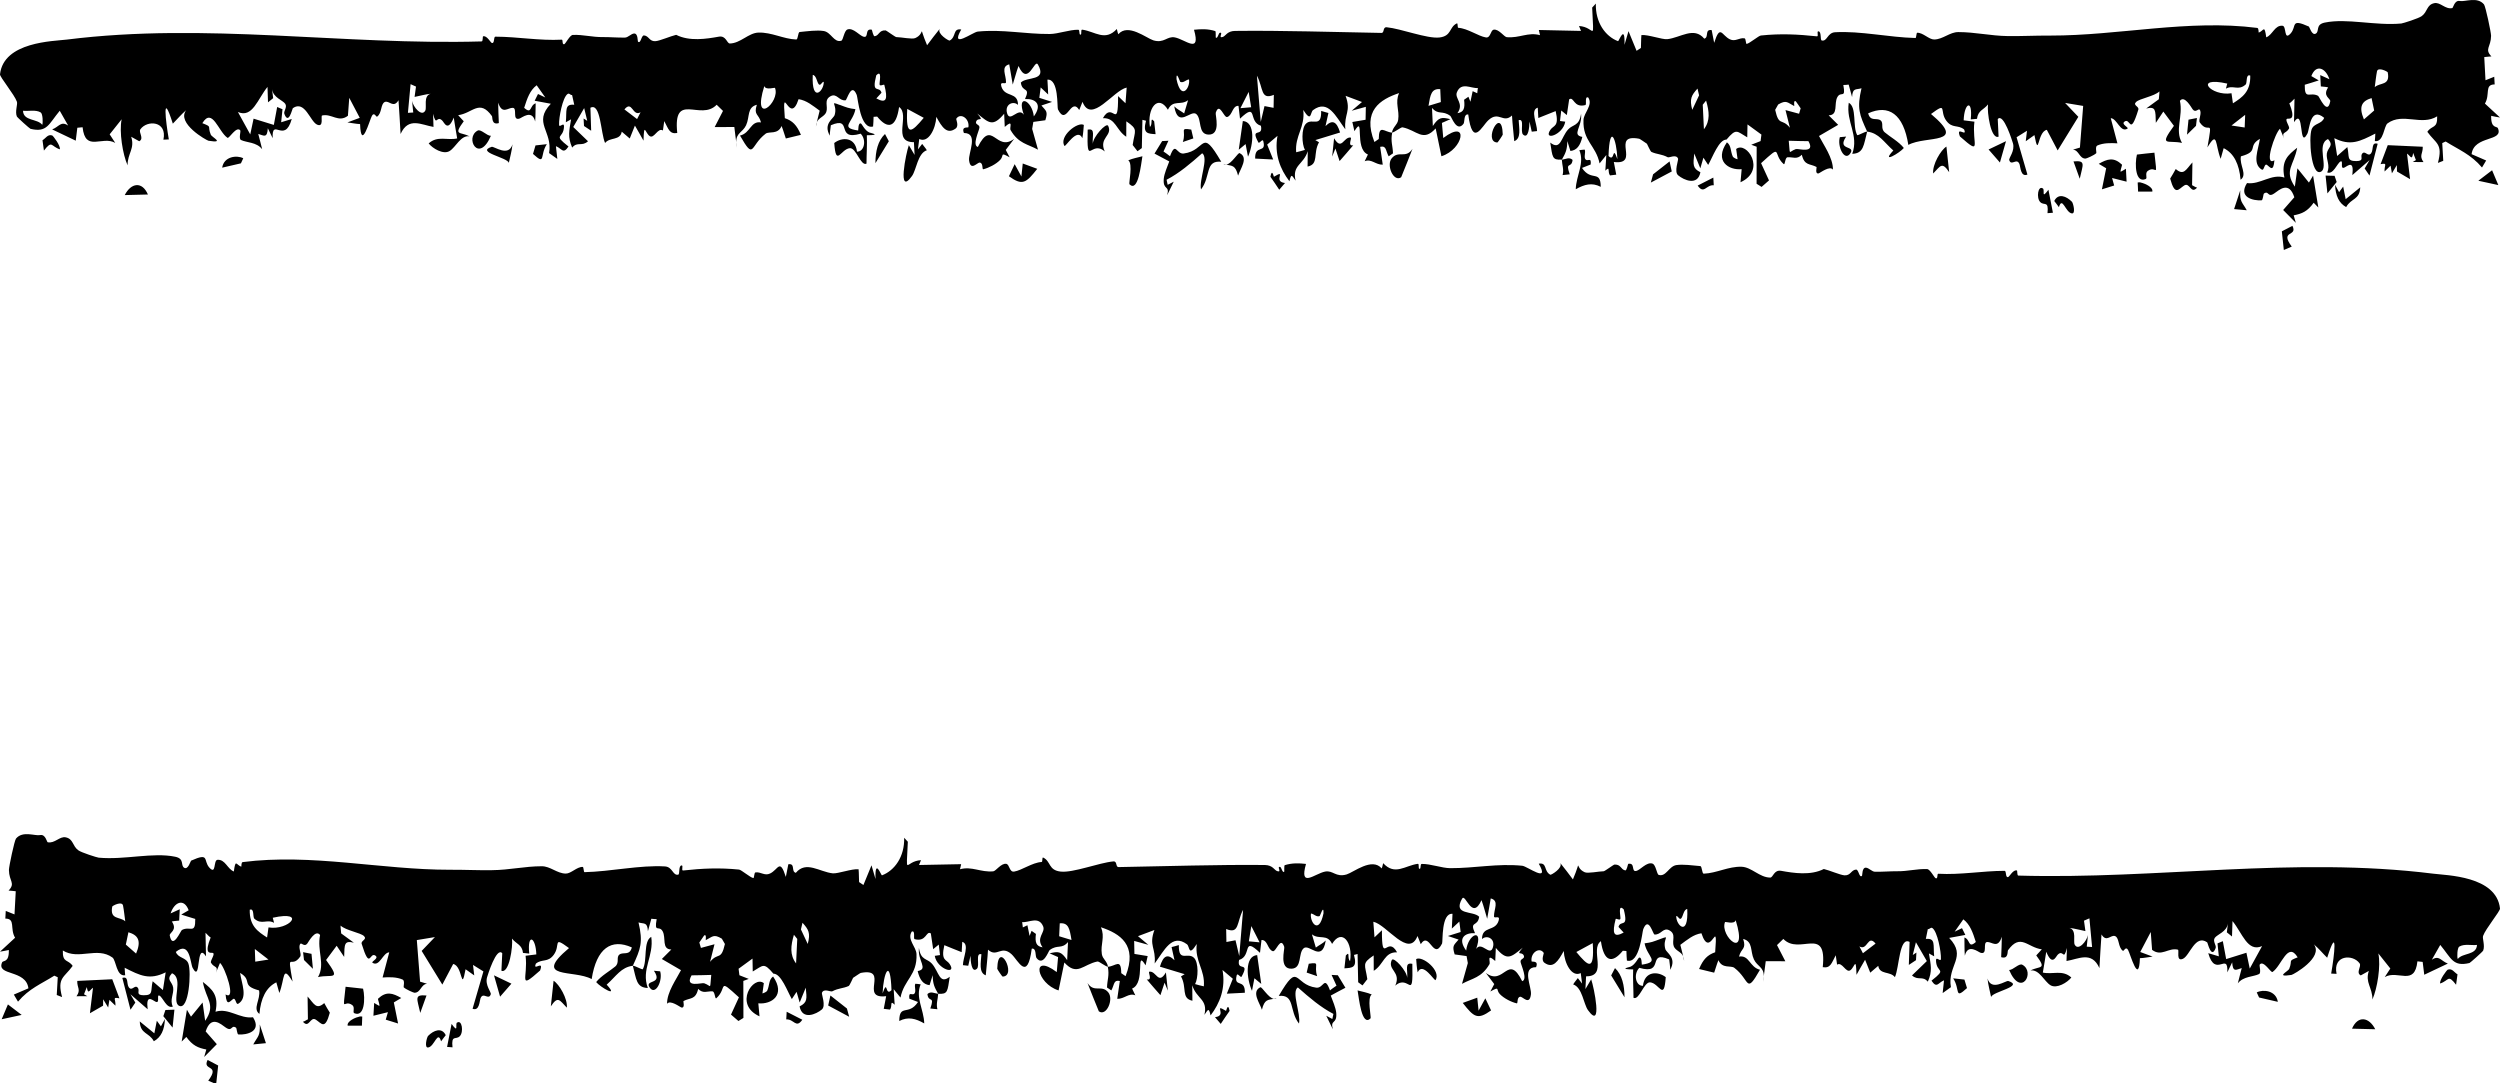 <svg width="30" height="13" viewBox="0 0 30 13" fill="none" xmlns="http://www.w3.org/2000/svg">
<path d="M27.509 2.71C27.577 2.845 27.35 2.757 27.501 2.959C27.469 2.972 27.438 2.986 27.406 3C27.398 2.925 27.39 2.851 27.382 2.776C27.424 2.754 27.467 2.732 27.509 2.71C27.509 2.71 27.509 2.71 27.509 2.71ZM27.566 1.773C27.528 1.986 27.405 2.043 27.538 2.24C27.548 2.167 27.559 2.094 27.569 2.02C27.615 2.077 27.662 2.134 27.707 2.191C27.724 2.163 27.741 2.135 27.757 2.107C27.778 2.234 27.799 2.362 27.82 2.49C27.801 2.471 27.782 2.452 27.764 2.433C27.69 2.537 27.624 2.565 27.524 2.584C27.533 2.614 27.541 2.644 27.55 2.674C27.499 2.623 27.448 2.572 27.398 2.52C27.442 2.47 27.491 2.414 27.532 2.367C27.467 2.168 27.352 2.279 27.291 2.321C27.21 2.377 27.228 2.282 27.168 2.322C27.158 2.328 27.157 2.403 27.138 2.404C27.041 2.41 26.854 2.37 26.964 2.197C27.122 2.219 27.258 2.08 27.413 2.131C27.372 1.93 27.454 1.862 27.566 1.773ZM24.651 2.412C24.699 2.314 24.797 2.354 24.863 2.421C24.863 2.421 24.863 2.421 24.863 2.421C24.878 2.436 24.911 2.566 24.863 2.561C24.786 2.552 24.748 2.348 24.707 2.486C24.689 2.46 24.67 2.437 24.651 2.412ZM24.482 2.424C24.434 2.374 24.456 2.22 24.515 2.262C24.515 2.262 24.515 2.262 24.515 2.262C24.541 2.279 24.491 2.4 24.581 2.277C24.599 2.373 24.617 2.46 24.635 2.553C24.613 2.555 24.593 2.557 24.57 2.558C24.586 2.401 24.53 2.474 24.482 2.424ZM26.883 2.284C26.876 2.426 26.907 2.425 26.961 2.523C26.91 2.518 26.86 2.513 26.809 2.509C26.834 2.434 26.858 2.359 26.883 2.284ZM28.069 2.306C28.069 2.306 28.069 2.306 28.069 2.306C28.085 2.283 28.102 2.261 28.118 2.239C28.128 2.289 28.138 2.34 28.148 2.39C28.206 2.343 28.265 2.295 28.323 2.248C28.316 2.402 28.212 2.377 28.154 2.485C28.068 2.439 28.026 2.349 28.021 2.218C28.037 2.247 28.053 2.277 28.069 2.306ZM14.021 1.689C14.001 1.732 13.982 1.775 13.962 1.818C13.988 1.837 14.014 1.852 14.04 1.875C14.109 1.689 14.115 1.854 14.205 1.842C14.48 1.807 14.407 1.517 14.655 1.941C14.456 1.921 14.533 2.12 14.412 2.273C14.387 2.157 14.507 1.893 14.426 1.839C14.287 1.962 14.153 2.077 13.999 2.157C14.003 2.177 14.008 2.198 14.012 2.218C14.037 2.205 14.061 2.192 14.085 2.18C14.059 2.234 14.033 2.287 14.006 2.342C14.04 2.219 13.954 2.288 13.965 2.147C13.97 2.084 14.009 1.997 14.031 1.937C13.973 1.905 13.913 1.875 13.854 1.843C13.885 1.793 13.915 1.743 13.946 1.693C13.971 1.692 13.995 1.69 14.02 1.689C14.02 1.689 14.021 1.689 14.021 1.689ZM1.497 2.341C1.571 2.195 1.705 2.171 1.775 2.334C1.682 2.336 1.59 2.339 1.497 2.341ZM28.015 2.11C28.024 2.135 28.032 2.159 28.04 2.184C28.003 2.23 27.966 2.276 27.929 2.321C27.922 2.25 27.915 2.178 27.907 2.107C27.943 2.108 27.979 2.109 28.015 2.11ZM25.652 2.19C25.68 2.185 25.682 2.188 25.716 2.198C25.715 2.198 25.715 2.198 25.715 2.198C25.729 2.201 25.84 2.243 25.828 2.299C25.773 2.299 25.713 2.299 25.657 2.299C25.655 2.262 25.655 2.226 25.652 2.19ZM26.305 2.222C26.305 2.222 26.305 2.222 26.305 2.222C26.325 2.231 26.344 2.248 26.365 2.251C26.29 2.338 26.278 2.182 26.21 2.226C26.142 2.27 26.1 2.356 26.042 2.143C26.064 2.111 26.087 2.065 26.109 2.028C26.206 2.113 26.232 2.033 26.309 1.949C26.308 2.04 26.306 2.131 26.305 2.222ZM15.245 2.121C15.264 2.016 15.284 2.119 15.287 2.121C15.287 2.121 15.287 2.121 15.287 2.121C15.45 2.023 15.265 2.179 15.42 2.196C15.397 2.222 15.374 2.25 15.351 2.277C15.316 2.226 15.28 2.168 15.245 2.121ZM20.56 2.131C20.562 2.162 20.564 2.193 20.565 2.223C20.472 2.216 20.449 2.337 20.372 2.227C20.435 2.195 20.497 2.163 20.56 2.131C20.56 2.131 20.56 2.131 20.56 2.131ZM25.185 1.966C25.288 1.907 25.364 1.882 25.463 1.975C25.463 1.975 25.463 1.975 25.463 1.975C25.469 1.981 25.441 2.045 25.448 2.061C25.469 2.052 25.49 2.037 25.511 2.025C25.513 2.077 25.516 2.128 25.519 2.18C25.461 2.165 25.403 2.15 25.345 2.136C25.353 2.166 25.362 2.196 25.37 2.226C25.321 2.241 25.272 2.257 25.223 2.272C25.24 2.188 25.257 2.104 25.274 2.019C25.244 2.001 25.215 1.984 25.185 1.966ZM19.016 1.795C19.032 1.828 19.002 1.885 19.027 1.914C19.053 1.942 19.099 1.879 19.088 1.974C19.054 1.987 19.018 2.001 18.984 2.015C19.096 2.185 19.207 2.031 19.209 2.242C19.102 2.187 19.013 2.213 18.909 2.271C18.914 2.104 19.018 1.959 18.952 1.802C18.973 1.8 18.995 1.796 19.016 1.795C19.016 1.795 19.016 1.795 19.016 1.795ZM29.518 0.012C29.582 0.024 29.727 -0.044 29.808 0.053C29.827 0.077 29.893 0.389 29.893 0.43C29.891 0.568 29.811 0.587 29.897 0.677C29.868 0.678 29.84 0.683 29.811 0.685C29.816 0.778 29.821 0.871 29.826 0.963C29.861 0.949 29.896 0.935 29.931 0.921C29.933 0.952 29.934 0.982 29.936 1.013C29.81 1.014 29.885 1.132 29.819 1.243C29.88 1.299 29.94 1.354 30 1.41C29.965 1.404 29.925 1.398 29.894 1.39C29.89 1.548 29.963 1.51 29.975 1.539C30.046 1.704 29.688 1.621 29.659 1.85C29.716 1.876 29.776 1.9 29.834 1.926C29.817 1.954 29.8 1.982 29.784 2.01C29.651 1.852 29.503 1.796 29.348 1.698C29.334 1.705 29.32 1.711 29.307 1.717C29.311 1.788 29.314 1.859 29.319 1.93C29.298 1.939 29.276 1.947 29.255 1.955C29.317 1.721 29.231 1.725 29.128 1.582C29.183 1.499 29.251 1.549 29.246 1.396C29.057 1.514 28.835 1.347 28.651 1.48C28.605 1.513 28.605 1.711 28.498 1.693C28.501 1.671 28.502 1.632 28.504 1.603C28.318 1.698 28.205 1.755 28.012 1.658C28.023 1.729 28.034 1.801 28.046 1.872C28.087 1.836 28.128 1.8 28.168 1.765C28.196 1.882 28.155 1.934 28.277 1.933C28.378 1.932 28.318 1.88 28.345 1.845C28.382 1.798 28.415 1.891 28.454 1.838C28.485 1.797 28.452 1.701 28.532 1.725C28.5 1.851 28.467 1.98 28.434 2.107C28.415 2.079 28.395 2.05 28.376 2.022C28.396 1.988 28.415 1.955 28.435 1.921C28.365 1.982 28.3 2.038 28.228 2.101C28.251 1.919 28.177 1.987 28.136 2.009C28.073 2.042 28.127 1.918 28.086 1.938C28.045 1.96 28 2.099 27.926 2.069C27.966 1.988 27.912 1.916 27.922 1.842C27.933 1.767 28.011 1.751 27.936 1.669C27.79 1.731 27.948 2.015 27.85 2.061C27.732 2.116 27.703 1.653 27.739 1.554C27.766 1.476 27.862 1.492 27.89 1.414C27.719 1.273 27.717 1.551 27.688 1.605C27.582 1.803 27.653 1.275 27.528 1.466C27.53 1.367 27.532 1.278 27.534 1.184C27.513 1.202 27.498 1.226 27.472 1.24C27.549 1.432 27.486 1.424 27.454 1.424C27.403 1.425 27.482 1.519 27.468 1.543C27.431 1.608 27.374 1.578 27.409 1.663C27.393 1.624 27.376 1.584 27.36 1.545C27.3 1.594 27.16 2.006 27.293 1.923C27.281 2.076 27.238 2.002 27.204 1.979C27.17 1.956 27.171 2.053 27.141 2.035C27.023 1.963 27.1 1.796 27.119 1.666C26.963 1.756 27.116 1.815 26.891 1.876C26.87 1.982 26.973 2.096 26.887 2.157C26.871 1.972 26.808 1.839 26.684 1.778C26.672 1.82 26.66 1.863 26.648 1.906C26.58 1.735 26.615 1.557 26.489 1.769C26.557 1.38 26.51 1.629 26.398 1.47C26.376 1.438 26.428 1.357 26.396 1.316C26.382 1.298 26.347 1.359 26.312 1.312C26.295 1.289 26.214 1.138 26.159 1.21C26.2 1.398 26.094 1.559 26.184 1.715C26.017 1.677 25.9 1.767 26.087 1.51C26.045 1.453 26.002 1.396 25.96 1.339C25.93 1.384 25.9 1.429 25.87 1.474C25.866 1.318 25.87 1.275 25.754 1.302C25.804 1.266 25.855 1.228 25.906 1.191C25.907 1.16 25.914 1.127 25.913 1.097C25.85 1.157 25.675 1.182 25.633 1.224C25.59 1.265 25.672 1.276 25.66 1.316C25.558 1.647 25.566 1.403 25.493 1.46C25.45 1.493 25.552 1.53 25.529 1.544C25.444 1.596 25.405 1.421 25.329 1.418C25.356 1.518 25.383 1.619 25.409 1.72C25.329 1.715 25.241 1.714 25.168 1.746C25.139 1.758 25.16 1.832 25.156 1.837C25.132 1.863 25.037 1.903 25.027 1.903C24.951 1.904 24.949 1.801 24.875 1.796C24.904 1.787 24.931 1.779 24.959 1.771C24.972 1.604 24.985 1.438 24.998 1.271C24.926 1.259 24.854 1.247 24.781 1.235C24.834 1.291 24.887 1.346 24.94 1.402C24.858 1.536 24.775 1.671 24.692 1.805C24.648 1.723 24.605 1.64 24.562 1.558C24.445 1.58 24.469 1.915 24.413 1.621C24.379 1.646 24.344 1.671 24.309 1.695C24.314 1.653 24.319 1.611 24.324 1.569C24.282 1.595 24.241 1.621 24.199 1.647C24.243 1.795 24.286 1.951 24.329 2.095C24.247 2.128 24.246 2.002 24.234 1.97C24.201 1.887 24.137 1.999 24.111 1.922C24.102 1.896 24.183 1.813 24.155 1.718C24.149 1.699 24.042 1.348 23.973 1.429C23.975 1.492 23.98 1.571 23.983 1.64C23.89 1.678 23.843 1.346 23.856 1.253C23.806 1.318 23.735 1.324 23.724 1.426C23.699 1.428 23.674 1.43 23.649 1.433C23.675 1.185 23.571 1.23 23.564 1.444C23.607 1.449 23.65 1.454 23.693 1.46C23.661 1.721 23.792 1.879 23.519 1.637C23.467 1.501 23.612 1.655 23.569 1.553C23.495 1.494 23.426 1.544 23.356 1.449C23.268 1.331 23.376 1.217 23.172 1.368C23.621 1.745 23.111 1.622 22.9 1.739C22.842 1.367 22.664 1.249 22.418 1.36C22.444 1.463 22.521 1.41 22.566 1.444C22.61 1.478 22.562 1.54 22.617 1.588C22.673 1.637 22.79 1.702 22.846 1.776C22.799 1.834 22.564 1.973 22.72 1.806C22.604 1.704 22.549 1.598 22.406 1.579C22.363 1.741 22.366 1.841 22.227 1.846C22.309 1.621 22.15 1.465 22.185 1.233C22.284 1.287 22.229 1.513 22.286 1.621C22.292 1.631 22.385 1.575 22.406 1.579C22.313 1.376 22.281 1.301 22.338 1.059C22.272 1.08 22.231 1.05 22.225 1.165C22.211 1.115 22.198 1.065 22.184 1.015C22.163 1.017 22.143 1.021 22.12 1.02C22.152 1.194 22.091 1.087 22.048 1.166C22.005 1.245 22.063 1.382 21.944 1.384C21.984 1.424 22.02 1.459 22.058 1.498C21.982 1.543 21.905 1.588 21.828 1.632C21.882 1.738 21.998 1.896 21.995 2.036C21.96 1.983 21.839 2.076 21.826 2.08C21.775 2.094 21.803 2.006 21.799 2.004C21.719 1.961 21.653 1.991 21.622 1.857C21.562 1.918 21.516 1.883 21.452 1.887C21.417 1.888 21.424 1.986 21.403 1.968C21.266 1.844 21.397 1.717 21.133 1.958C21.165 2.026 21.196 2.096 21.228 2.165C21.198 2.191 21.169 2.217 21.139 2.243C21.119 2.23 21.099 2.218 21.079 2.205C21.079 2.057 21.08 1.909 21.08 1.761C21.058 1.753 21.037 1.745 21.015 1.737C21.052 1.722 21.09 1.708 21.127 1.693C21.131 1.667 21.134 1.641 21.137 1.615C21.082 1.575 21.026 1.534 20.97 1.493C20.969 1.545 20.968 1.597 20.967 1.648C20.841 1.576 20.838 1.533 20.718 1.675C20.626 1.673 20.551 1.888 20.498 1.979C20.479 1.95 20.46 1.921 20.441 1.892C20.428 1.935 20.416 1.978 20.404 2.02C20.379 1.961 20.355 1.901 20.331 1.842C20.317 1.977 20.31 2.019 20.405 2.067C20.372 2.235 20.206 2.161 20.138 2.104C20.086 2.062 20.143 1.921 20.137 1.904C20.115 1.846 20.031 1.896 20.013 1.887C19.937 1.847 19.885 1.854 19.817 1.823C19.803 1.816 19.766 1.727 19.763 1.725C19.739 1.709 19.678 1.666 19.671 1.665C19.317 1.598 19.696 1.984 19.366 1.944C19.376 1.995 19.385 2.045 19.395 2.096C19.37 2.099 19.345 2.102 19.32 2.105C19.288 2.063 19.326 1.985 19.264 2.048C19.268 1.985 19.272 1.922 19.276 1.86C19.249 1.894 19.222 1.927 19.195 1.961C19.151 1.743 18.991 1.694 19.002 1.439C19.006 1.352 19.119 1.262 19.059 1.17C19.011 1.151 19.044 1.255 19.024 1.261C18.88 1.298 18.889 1.153 18.83 1.192C18.821 1.254 18.811 1.318 18.802 1.381C18.78 1.362 18.758 1.344 18.735 1.326C18.73 1.368 18.725 1.41 18.72 1.452C18.74 1.454 18.764 1.457 18.783 1.46C18.756 1.622 18.512 1.695 18.605 1.557C18.643 1.501 18.712 1.525 18.668 1.333C18.603 1.36 18.529 1.389 18.46 1.416C18.457 1.375 18.456 1.334 18.453 1.292C18.36 1.319 18.445 1.484 18.445 1.573C18.424 1.575 18.402 1.577 18.381 1.58C18.372 1.54 18.363 1.498 18.354 1.459C18.353 1.523 18.341 1.671 18.278 1.616C18.237 1.58 18.301 1.419 18.224 1.442C18.229 1.541 18.257 1.662 18.171 1.694C18.162 1.59 18.15 1.495 18.144 1.386C18.036 1.486 17.987 1.326 17.861 1.442C17.781 1.515 17.671 1.775 17.619 1.374C17.561 1.364 17.579 1.464 17.562 1.486C17.48 1.592 17.419 1.402 17.404 1.391C17.307 1.319 17.263 1.385 17.184 1.295C17.188 1.37 17.191 1.44 17.194 1.512C17.267 1.401 17.303 1.406 17.405 1.43C17.371 1.445 17.337 1.46 17.303 1.475C17.308 1.535 17.314 1.596 17.319 1.656C17.634 1.418 17.561 1.793 17.297 1.875C17.274 1.764 17.25 1.652 17.228 1.541C17.075 1.71 17.004 1.563 16.831 1.528C16.811 1.524 16.736 1.588 16.704 1.591C16.704 1.592 16.705 1.592 16.706 1.593C16.686 1.698 16.713 1.746 16.716 1.84C16.698 1.852 16.681 1.864 16.664 1.876C16.625 1.804 16.639 1.745 16.562 1.762C16.572 1.833 16.582 1.905 16.593 1.976C16.509 1.979 16.454 1.901 16.376 1.935C16.389 1.908 16.402 1.881 16.415 1.854C16.246 1.785 16.381 1.365 16.253 1.574C16.244 1.537 16.236 1.5 16.228 1.464C16.281 1.455 16.334 1.446 16.387 1.437C16.388 1.385 16.389 1.333 16.39 1.282C16.333 1.297 16.276 1.313 16.22 1.329C16.261 1.294 16.303 1.259 16.344 1.224C16.278 1.2 16.213 1.175 16.147 1.15C16.217 1.34 16.127 1.364 16.144 1.552C16.028 1.395 15.937 1.188 15.757 1.321C15.721 1.347 15.741 1.479 15.639 1.319C15.664 1.528 15.537 1.627 15.554 1.827C15.589 1.817 15.625 1.811 15.659 1.799C15.621 1.73 15.614 1.539 15.673 1.483C15.748 1.411 15.858 1.543 15.854 1.331C15.884 1.341 15.912 1.347 15.941 1.356C15.929 1.408 15.917 1.461 15.906 1.513C15.989 1.431 16.041 1.458 16.081 1.59C15.982 1.62 15.883 1.651 15.784 1.681C15.799 1.69 15.813 1.699 15.828 1.707C15.753 1.842 15.83 1.97 15.691 1.999C15.691 1.937 15.692 1.876 15.693 1.814C15.642 1.979 15.503 1.978 15.547 2.168C15.505 2.109 15.496 2.073 15.473 2.175C15.362 2.031 15.29 1.848 15.33 1.63C15.289 1.665 15.247 1.7 15.206 1.735C15.23 1.795 15.254 1.854 15.278 1.914C15.206 1.91 15.134 1.906 15.062 1.903C15.056 1.727 15.2 1.85 15.159 1.692C15.15 1.66 15.112 1.728 15.101 1.71C14.995 1.517 15.162 1.657 15.131 1.509C14.972 1.463 15.099 1.216 14.88 1.424C14.874 1.373 14.868 1.321 14.862 1.27C14.786 1.267 14.792 1.382 14.727 1.404C14.686 1.418 14.634 1.216 14.589 1.353C14.581 1.379 14.657 1.625 14.497 1.615C14.373 1.606 14.424 1.432 14.357 1.37C14.29 1.308 14.136 1.55 14.091 1.276C14.126 1.312 14.171 1.332 14.21 1.361C14.226 1.308 14.241 1.255 14.257 1.202C14.168 1.271 14.075 1.19 14.015 1.317C13.896 1.122 13.763 1.303 13.799 1.523C13.838 1.491 13.795 1.395 13.85 1.456C13.855 1.508 13.861 1.559 13.867 1.61C13.774 1.604 13.71 1.605 13.752 1.449C13.738 1.445 13.723 1.442 13.709 1.438C13.706 1.551 13.704 1.664 13.702 1.777C13.684 1.79 13.667 1.803 13.65 1.815C13.631 1.791 13.612 1.765 13.592 1.74C13.618 1.561 13.663 1.556 13.516 1.456C13.516 1.517 13.515 1.579 13.515 1.641C13.392 1.562 13.389 1.412 13.235 1.418C13.353 1.204 13.418 1.584 13.417 1.153C13.447 1.182 13.477 1.21 13.506 1.239C13.511 1.176 13.515 1.114 13.52 1.051C13.361 1.084 13.096 1.495 12.99 1.222C12.977 1.256 12.964 1.285 12.951 1.32C12.846 1.156 12.801 1.525 12.695 1.312C12.684 1.29 12.707 0.944 12.569 0.956C12.573 1.001 12.575 1.077 12.578 1.134C12.548 1.106 12.518 1.077 12.488 1.049C12.483 1.091 12.477 1.132 12.472 1.174C12.523 1.19 12.574 1.207 12.625 1.223C12.582 1.237 12.54 1.251 12.497 1.266C12.553 1.333 12.578 1.334 12.544 1.443C12.496 1.45 12.448 1.457 12.4 1.463C12.396 1.491 12.391 1.519 12.386 1.547C12.409 1.63 12.432 1.712 12.456 1.796C12.331 1.728 12.222 1.724 12.127 1.561C12.11 1.533 12.168 1.425 12.057 1.523C12.055 1.465 12.052 1.419 12.05 1.365C11.914 1.526 11.869 1.478 11.727 1.362C11.819 1.471 11.737 1.4 11.714 1.458C11.698 1.498 11.76 1.492 11.753 1.534C11.746 1.576 11.665 1.744 11.734 1.764C11.905 1.42 11.951 1.831 12.17 1.666C12.137 1.71 12.103 1.755 12.069 1.799C12.085 1.829 12.099 1.856 12.116 1.888C11.994 1.821 12.053 1.865 12.003 1.918C11.953 1.971 11.862 2.016 11.8 2.031C11.781 2.035 11.802 1.958 11.758 1.951C11.728 1.946 11.647 2.06 11.629 1.925C11.617 1.838 11.747 1.596 11.567 1.596C11.533 1.51 11.619 1.537 11.621 1.526C11.637 1.424 11.526 1.347 11.475 1.425C11.471 1.432 11.511 1.512 11.467 1.543C11.363 1.618 11.303 1.526 11.236 1.402C11.228 1.548 11.14 1.721 11.031 1.668C11.026 1.709 11.021 1.751 11.015 1.793C11.032 1.771 11.049 1.749 11.066 1.727C11.084 1.753 11.104 1.772 11.122 1.803C11.012 1.839 10.997 2.039 10.944 2.112C10.764 2.363 10.873 1.833 10.906 1.742C10.929 1.779 10.952 1.82 10.975 1.859C10.972 1.808 10.97 1.757 10.967 1.706C10.698 1.708 10.926 1.378 10.789 1.284C10.754 1.533 10.654 1.557 10.526 1.399C10.512 1.4 10.497 1.4 10.483 1.402C10.481 1.438 10.481 1.494 10.477 1.518C10.323 1.56 10.295 1.176 10.281 1.14C10.216 0.979 10.165 1.202 10.146 1.204C10.066 1.212 10.042 1.113 9.966 1.155C9.883 1.201 9.94 1.277 9.915 1.345C9.894 1.399 9.829 1.409 9.802 1.465C9.813 1.419 9.825 1.374 9.836 1.328C9.75 1.266 9.68 1.205 9.583 1.19C9.474 1.524 9.381 0.96 9.418 1.418C9.51 1.449 9.562 1.501 9.611 1.618C9.551 1.633 9.49 1.647 9.43 1.662C9.412 1.612 9.4 1.563 9.379 1.512C9.334 1.619 9.229 1.573 9.188 1.604C8.996 1.751 9.056 1.933 8.88 1.627C9.007 1.597 9.006 1.448 9.132 1.469C9.105 1.363 9.041 1.385 9.082 1.257C8.961 1.289 9 1.402 8.953 1.503C8.912 1.59 8.83 1.595 8.835 1.708C8.826 1.646 8.82 1.586 8.812 1.524C8.733 1.524 8.654 1.525 8.576 1.525C8.609 1.46 8.643 1.395 8.676 1.331C8.651 1.306 8.626 1.282 8.6 1.257C8.407 1.459 8.074 1.089 8.127 1.596C8.034 1.612 8.022 1.549 7.971 1.453C7.966 1.491 7.96 1.523 7.955 1.566C7.895 1.526 7.849 1.67 7.796 1.633C7.742 1.596 7.729 1.459 7.722 1.688C7.687 1.623 7.653 1.568 7.619 1.507C7.598 1.559 7.578 1.61 7.557 1.662C7.525 1.635 7.493 1.608 7.461 1.58C7.443 1.69 7.317 1.643 7.261 1.716C7.208 1.598 7.209 1.227 7.085 1.293C7.088 1.385 7.091 1.477 7.094 1.569C7.066 1.55 7.037 1.531 7.008 1.512C7.007 1.482 7.005 1.452 7.003 1.422C7.018 1.431 7.032 1.44 7.047 1.45C7.034 1.399 7.022 1.348 7.01 1.297C6.966 1.373 6.922 1.448 6.879 1.524C6.938 1.581 6.997 1.638 7.056 1.695C6.982 1.763 6.93 1.695 6.866 1.771C6.81 1.643 6.83 1.57 6.853 1.432C6.832 1.444 6.811 1.455 6.79 1.467C6.804 1.329 6.769 1.246 6.891 1.257C6.882 1.218 6.874 1.181 6.865 1.14C6.845 1.146 6.833 1.112 6.811 1.128C6.751 1.169 6.705 1.412 6.709 1.497C6.711 1.542 6.77 1.456 6.768 1.519C6.762 1.673 6.627 1.604 6.822 1.758C6.757 1.856 6.743 1.782 6.671 1.754C6.677 1.805 6.682 1.856 6.688 1.907C6.655 1.884 6.622 1.86 6.589 1.837C6.635 1.574 6.391 1.475 6.61 1.245C6.545 1.233 6.481 1.221 6.416 1.209C6.429 1.182 6.443 1.155 6.456 1.128C6.485 1.142 6.514 1.156 6.544 1.17C6.509 1.121 6.475 1.072 6.44 1.023C6.359 1.084 6.327 1.178 6.29 1.294C6.385 1.379 6.354 1.263 6.428 1.24C6.425 1.313 6.428 1.381 6.422 1.458C6.384 1.306 6.26 1.417 6.231 1.424C6.143 1.447 6.212 1.297 6.154 1.294C6.095 1.291 6.026 1.38 5.978 1.232C5.979 1.315 5.983 1.401 5.986 1.477C5.895 1.504 5.913 1.406 5.903 1.393C5.753 1.184 5.671 1.36 5.498 1.382C5.52 1.408 5.543 1.431 5.565 1.455C5.435 1.632 5.522 1.578 5.635 1.636C5.529 1.618 5.469 1.769 5.394 1.813C5.319 1.858 5.191 1.781 5.144 1.721C5.251 1.624 5.367 1.688 5.486 1.661C5.472 1.576 5.459 1.504 5.445 1.411C5.373 1.589 5.331 1.47 5.307 1.447C5.237 1.377 5.239 1.53 5.197 1.366C5.199 1.422 5.2 1.47 5.202 1.523C5.057 1.499 4.901 1.399 4.807 1.608C4.799 1.472 4.792 1.341 4.782 1.203C4.721 1.305 4.669 1.2 4.617 1.224C4.566 1.248 4.585 1.358 4.525 1.4C4.514 1.408 4.491 1.339 4.463 1.39C4.435 1.441 4.333 1.819 4.321 1.489C4.269 1.487 4.22 1.475 4.169 1.469C4.219 1.451 4.268 1.433 4.317 1.414C4.275 1.334 4.233 1.254 4.191 1.174C4.186 1.245 4.181 1.318 4.175 1.389C4.062 1.476 3.98 1.359 3.865 1.386C3.846 1.391 3.891 1.532 3.806 1.496C3.722 1.46 3.659 1.197 3.514 1.298C3.507 1.304 3.464 1.506 3.412 1.366C3.401 1.334 3.45 1.287 3.423 1.246C3.396 1.204 3.275 1.17 3.266 1.071C3.267 1.106 3.275 1.142 3.278 1.178C3.258 1.195 3.237 1.212 3.216 1.228C3.214 1.166 3.212 1.104 3.21 1.043C3.092 1.187 3.03 1.421 2.855 1.344C2.904 1.433 2.953 1.523 3.003 1.613C3.016 1.55 3.03 1.487 3.043 1.424C3.124 1.449 3.205 1.474 3.286 1.499C3.299 1.427 3.312 1.356 3.326 1.284C3.347 1.293 3.369 1.302 3.39 1.311C3.385 1.363 3.379 1.415 3.374 1.467C3.416 1.454 3.459 1.441 3.501 1.428C3.415 1.734 3.261 1.402 3.272 1.658C3.253 1.619 3.233 1.579 3.214 1.539C3.206 1.663 3.167 1.627 3.099 1.607C3.114 1.669 3.132 1.729 3.146 1.791C3.079 1.704 2.961 1.713 2.892 1.68C2.862 1.665 2.892 1.575 2.883 1.564C2.837 1.509 2.749 1.666 2.73 1.654C2.62 1.58 2.548 1.282 2.428 1.478C2.552 1.527 2.485 1.506 2.529 1.615C2.543 1.649 2.703 1.721 2.502 1.689C2.479 1.685 2.114 1.479 2.234 1.322C2.175 1.372 2.128 1.43 2.074 1.484C1.942 1.068 1.988 1.458 2.026 1.673C2.004 1.674 1.984 1.676 1.961 1.676C2.009 1.451 1.767 1.437 1.685 1.551C1.658 1.588 1.734 1.661 1.671 1.695C1.641 1.679 1.606 1.659 1.574 1.641C1.621 1.784 1.53 1.839 1.531 1.984C1.473 1.855 1.428 1.58 1.46 1.431C1.412 1.492 1.364 1.552 1.316 1.612C1.338 1.647 1.361 1.681 1.383 1.715C1.226 1.624 1.024 1.832 0.991 1.527C0.97 1.529 0.949 1.531 0.928 1.533C0.922 1.584 0.915 1.636 0.909 1.688C0.815 1.643 0.721 1.598 0.626 1.553C0.71 1.521 0.73 1.448 0.818 1.507C0.784 1.448 0.75 1.389 0.717 1.329C0.584 1.489 0.566 1.594 0.366 1.546C0.357 1.544 0.207 1.41 0.202 1.397C0.178 1.338 0.214 1.251 0.203 1.221C0.174 1.136 -0.003 0.924 4.92324e-05 0.892C0.043 0.5 0.641 0.495 0.802 0.475C2.477 0.265 4.115 0.545 5.78 0.497C5.797 0.497 5.79 0.439 5.797 0.436C5.842 0.422 5.887 0.512 5.903 0.516C5.939 0.523 5.919 0.44 5.946 0.44C6.216 0.441 6.471 0.49 6.741 0.476C6.759 0.475 6.741 0.541 6.772 0.53C6.788 0.523 6.838 0.421 6.874 0.419C6.999 0.414 7.105 0.447 7.238 0.445C7.31 0.444 7.419 0.453 7.5 0.451C7.536 0.451 7.574 0.404 7.609 0.402C7.659 0.4 7.649 0.495 7.657 0.501C7.691 0.527 7.695 0.423 7.728 0.425C7.788 0.43 7.791 0.5 7.867 0.494C7.921 0.489 8.046 0.434 8.114 0.418C8.274 0.499 8.476 0.467 8.626 0.44C8.714 0.424 8.722 0.522 8.758 0.522C8.885 0.52 8.982 0.395 9.101 0.391C9.26 0.386 9.4 0.468 9.554 0.474C9.579 0.475 9.573 0.386 9.597 0.384C9.688 0.375 9.803 0.359 9.884 0.372C9.974 0.386 10.007 0.515 10.095 0.489C10.12 0.481 10.128 0.367 10.171 0.353C10.24 0.33 10.316 0.43 10.364 0.441C10.43 0.456 10.372 0.34 10.461 0.356C10.465 0.357 10.478 0.439 10.497 0.435C10.553 0.424 10.547 0.359 10.629 0.365C10.636 0.366 10.744 0.445 10.755 0.445C10.818 0.446 10.945 0.474 10.983 0.457C11.116 0.398 11.011 0.273 11.125 0.543C11.175 0.477 11.224 0.41 11.277 0.346C11.242 0.406 11.386 0.492 11.396 0.487C11.479 0.442 11.43 0.337 11.535 0.354C11.396 0.597 11.672 0.385 11.733 0.379C12.03 0.349 12.3 0.41 12.598 0.408C12.698 0.407 12.832 0.356 12.938 0.357C12.962 0.357 12.944 0.415 12.965 0.416C12.987 0.417 12.963 0.352 12.988 0.356C13.141 0.378 13.261 0.5 13.402 0.348C13.409 0.37 13.409 0.387 13.42 0.411C13.535 0.275 13.757 0.458 13.84 0.484C13.971 0.523 14.004 0.43 14.099 0.449C14.224 0.474 14.412 0.654 14.328 0.357C14.414 0.348 14.496 0.345 14.583 0.373C14.593 0.376 14.586 0.451 14.59 0.453C14.614 0.464 14.622 0.396 14.639 0.393C14.684 0.385 14.611 0.465 14.675 0.443C14.708 0.431 14.727 0.372 14.821 0.371C15.385 0.364 15.998 0.385 16.577 0.395C16.616 0.396 16.59 0.323 16.64 0.327C16.813 0.344 17.123 0.466 17.272 0.45C17.422 0.433 17.388 0.326 17.481 0.281C17.499 0.273 17.485 0.334 17.501 0.334C17.61 0.34 17.741 0.435 17.83 0.449C17.889 0.459 17.884 0.363 17.925 0.356C17.986 0.346 18.049 0.443 18.081 0.446C18.233 0.46 18.338 0.382 18.48 0.422C18.475 0.401 18.471 0.381 18.466 0.36C18.635 0.364 18.803 0.367 18.972 0.371C18.964 0.351 18.956 0.332 18.948 0.312C19.146 0.323 19.124 0.532 19.106 0.091C19.121 0.075 19.136 0.057 19.15 0.043C19.144 0.27 19.264 0.436 19.416 0.494C19.427 0.498 19.502 0.277 19.494 0.538C19.513 0.474 19.525 0.43 19.542 0.374C19.574 0.453 19.606 0.532 19.639 0.61C19.656 0.599 19.674 0.587 19.691 0.575C19.694 0.524 19.692 0.471 19.697 0.421C19.778 0.413 19.944 0.476 20.007 0.47C20.166 0.453 20.327 0.315 20.451 0.464C20.511 0.449 20.451 0.349 20.54 0.361C20.55 0.412 20.56 0.461 20.57 0.514C20.643 0.286 20.659 0.424 20.759 0.472C20.826 0.504 20.87 0.449 20.935 0.46C20.951 0.462 20.949 0.529 20.96 0.527C20.997 0.52 21.104 0.428 21.131 0.426C21.37 0.401 21.575 0.412 21.803 0.436C21.828 0.439 21.796 0.373 21.821 0.376C21.862 0.38 21.838 0.481 21.862 0.486C21.927 0.5 21.928 0.393 22.02 0.387C22.323 0.369 22.67 0.449 22.986 0.456C22.996 0.456 22.996 0.394 23.006 0.393C23.076 0.39 23.147 0.475 23.211 0.474C23.316 0.472 23.396 0.385 23.5 0.385C23.703 0.385 23.885 0.43 24.095 0.433C24.266 0.435 24.415 0.426 24.603 0.427C25.424 0.428 26.261 0.229 27.087 0.335C27.108 0.338 27.1 0.393 27.106 0.391C27.167 0.367 27.173 0.292 27.195 0.448C27.272 0.418 27.297 0.3 27.39 0.309C27.441 0.313 27.403 0.495 27.488 0.401C27.564 0.316 27.48 0.217 27.707 0.319C27.713 0.321 27.743 0.432 27.79 0.403C27.837 0.375 27.782 0.295 27.897 0.271C28.165 0.216 28.504 0.311 28.816 0.282C28.836 0.28 29.024 0.221 29.061 0.193C29.133 0.14 29.118 0.058 29.211 0.038C29.284 0.022 29.343 0.116 29.428 0.097C29.438 0.095 29.454 -0.001 29.518 0.012ZM13.709 1.875C13.692 1.97 13.66 2.316 13.553 2.211C13.543 2.201 13.598 1.962 13.539 1.924C13.597 1.899 13.653 1.891 13.709 1.875C13.709 1.875 13.709 1.875 13.709 1.875ZM29.98 2.221C29.9 2.204 29.82 2.187 29.74 2.169C29.795 2.127 29.85 2.086 29.905 2.043C29.93 2.103 29.955 2.162 29.98 2.221ZM20.061 2.057C20.062 2.057 20.062 2.057 20.062 2.057C19.978 2.101 19.894 2.146 19.81 2.191C19.819 2.158 19.828 2.125 19.837 2.092C19.903 2.04 19.969 1.988 20.035 1.937C20.044 1.977 20.053 2.017 20.061 2.057ZM20.723 1.708C20.777 1.747 20.764 1.813 20.793 1.878C20.793 1.877 20.793 1.877 20.793 1.877C20.801 1.894 20.837 1.909 20.851 1.911C20.846 1.87 20.839 1.829 20.834 1.788C20.958 1.688 21.202 2.043 20.886 2.187C20.891 2.134 20.896 2.082 20.9 2.03C20.743 2.045 20.568 1.932 20.723 1.708ZM12.447 2.026C12.313 2.196 12.27 2.232 12.107 2.115C12.13 2.067 12.153 2.018 12.176 1.97C12.203 2.019 12.23 2.068 12.257 2.118C12.257 2.118 12.257 2.118 12.257 2.118C12.262 2.066 12.268 2.014 12.273 1.962C12.331 1.983 12.389 2.004 12.447 2.026ZM25.853 1.832C25.89 2.173 25.88 1.974 25.773 2.051C25.736 2.078 25.772 2.138 25.749 2.148C25.625 2.202 25.615 1.973 25.643 1.855C25.713 1.846 25.784 1.839 25.853 1.832C25.853 1.832 25.853 1.832 25.853 1.832ZM29.073 1.761C29.073 1.761 29.073 1.761 29.073 1.761C29.076 1.844 29.026 1.866 29.082 1.945C29.039 1.945 28.997 1.944 28.953 1.944C28.966 1.936 28.979 1.929 28.991 1.921C28.98 1.892 28.969 1.864 28.958 1.835C28.943 1.931 28.929 1.875 28.884 1.843C28.896 1.945 28.908 2.047 28.921 2.15C28.868 2.119 28.816 2.089 28.764 2.058C28.763 2.032 28.762 2.007 28.762 1.981C28.742 2.014 28.722 2.047 28.703 2.08C28.697 2.049 28.692 2.019 28.687 1.988C28.663 2.011 28.639 2.035 28.615 2.058C28.608 1.984 28.66 1.952 28.567 1.97C28.596 1.894 28.624 1.818 28.653 1.742C28.793 1.748 28.933 1.754 29.073 1.761ZM24.882 1.937C25.036 1.922 24.993 1.976 24.957 2.145C24.932 2.076 24.907 2.006 24.882 1.937ZM16.95 1.786C16.905 1.901 16.86 2.015 16.814 2.127C16.723 2.191 16.632 1.981 16.701 1.899C16.783 1.8 16.869 1.91 16.95 1.786ZM14.876 1.838C14.987 1.891 14.882 2.028 14.857 2.108C14.826 1.979 14.783 1.991 14.714 1.976C14.779 1.967 14.857 1.828 14.876 1.837C14.876 1.837 14.876 1.837 14.876 1.838ZM18.742 1.916C18.787 1.912 18.831 1.88 18.871 1.919C18.859 2.029 18.779 1.929 18.837 2.092C18.808 2.095 18.779 2.098 18.751 2.101C18.769 2.033 18.745 1.983 18.742 1.916C18.742 1.916 18.742 1.916 18.742 1.916ZM23.39 2.066C23.303 1.936 23.286 1.992 23.198 2.082C23.186 1.976 23.291 1.798 23.357 1.759C23.368 1.861 23.379 1.964 23.39 2.066ZM2.666 2.012C2.687 1.877 2.842 1.859 2.919 1.899C2.91 1.919 2.901 1.939 2.891 1.96C2.816 1.977 2.741 1.995 2.666 2.012ZM14.681 1.967C14.693 1.971 14.704 1.974 14.714 1.976C14.703 1.977 14.692 1.975 14.681 1.967ZM10.016 1.379C10.053 1.252 9.944 1.209 10.076 1.259C10.076 1.259 10.076 1.259 10.076 1.258C10.164 1.291 10.183 1.3 10.265 1.31C10.235 1.474 10.071 1.533 10.298 1.566C10.301 1.567 10.295 1.469 10.331 1.482C10.342 1.486 10.378 1.567 10.432 1.59C10.45 1.597 10.582 1.622 10.402 1.623C10.407 1.738 10.398 1.853 10.398 1.964C10.328 1.996 10.274 1.773 10.199 1.778C10.088 1.787 10.032 2.013 10.011 1.716C10.104 1.643 10.264 1.642 10.284 1.82C10.374 1.822 10.4 1.676 10.328 1.604C10.017 1.696 10.242 1.387 9.97 1.503C9.967 1.545 9.956 1.589 9.958 1.628C9.875 1.483 10.003 1.425 10.016 1.379ZM10.666 1.695C10.613 1.782 10.559 1.87 10.505 1.958C10.505 1.815 10.535 1.688 10.62 1.608C10.635 1.637 10.651 1.666 10.666 1.695ZM6.15 1.732C6.142 1.81 6.122 1.88 6.106 1.954C6.09 1.889 5.704 1.826 5.9 1.762C5.929 1.753 6.103 1.89 6.15 1.732ZM23.999 1.95C23.953 1.898 23.908 1.846 23.863 1.794C23.932 1.761 24.002 1.728 24.072 1.694C24.047 1.779 24.023 1.865 23.999 1.95ZM16.208 1.651C16.228 1.653 16.164 1.76 16.239 1.743C16.183 1.811 16.13 1.869 16.075 1.933C16.058 1.882 16.042 1.832 16.025 1.782C16.012 1.814 15.999 1.846 15.986 1.879C15.994 1.805 16.001 1.734 16.009 1.659C16.102 1.816 16.123 1.638 16.208 1.651ZM18.973 1.364C18.99 1.523 18.855 1.618 18.988 1.643C18.963 1.748 18.922 1.803 18.845 1.812C18.832 1.772 18.82 1.733 18.808 1.693C18.806 1.8 18.786 1.839 18.742 1.916C18.742 1.916 18.742 1.915 18.742 1.915C18.624 1.923 18.631 1.887 18.603 1.711C18.728 1.811 18.732 1.65 18.817 1.554C18.875 1.489 18.951 1.518 18.973 1.364ZM6.562 1.73C6.474 1.865 6.553 1.99 6.396 1.847C6.406 1.813 6.416 1.779 6.426 1.745C6.472 1.74 6.517 1.735 6.562 1.73ZM19.409 1.91C19.399 1.663 19.316 1.471 19.302 1.872C19.383 1.954 19.343 1.727 19.409 1.91ZM14.914 1.452C15.069 1.463 15.04 1.741 14.976 1.88C14.966 1.83 14.956 1.779 14.947 1.729C14.919 1.752 14.892 1.775 14.865 1.797C14.881 1.682 14.897 1.567 14.914 1.452ZM22.154 1.639C22.035 1.815 22.282 1.737 22.199 1.847C22.132 1.935 22.045 1.757 22.078 1.646C22.101 1.643 22.127 1.641 22.153 1.639C22.153 1.639 22.153 1.639 22.154 1.639ZM21.465 1.689C21.485 1.877 21.456 1.823 21.55 1.789C21.577 1.779 21.791 1.85 21.701 1.694C21.625 1.694 21.544 1.691 21.465 1.689ZM13.114 1.727C13.113 1.645 13.277 1.465 13.298 1.51C13.298 1.51 13.298 1.51 13.298 1.51C13.355 1.632 13.182 1.65 13.257 1.818C13.09 1.67 13.04 2.028 13.052 1.556C13.15 1.535 13.104 1.633 13.114 1.727ZM0.628 1.626C0.628 1.626 0.627 1.626 0.627 1.626C0.638 1.63 0.729 1.75 0.718 1.792C0.609 1.756 0.628 1.677 0.527 1.807C0.521 1.765 0.516 1.725 0.51 1.683C0.551 1.658 0.573 1.607 0.628 1.626ZM5.732 1.567C5.772 1.546 5.845 1.634 5.891 1.629C5.746 1.97 5.572 1.652 5.732 1.567ZM27.567 1.773C27.567 1.773 27.566 1.773 27.566 1.773C27.566 1.773 27.566 1.773 27.566 1.772C27.567 1.772 27.567 1.772 27.567 1.773ZM8.844 1.772C8.839 1.749 8.836 1.73 8.835 1.713C8.835 1.712 8.835 1.71 8.835 1.709C8.838 1.729 8.841 1.75 8.844 1.772ZM12.773 1.751C12.704 1.637 12.932 1.456 13.006 1.499C13.001 1.551 13 1.598 12.988 1.658C12.928 1.523 12.784 1.771 12.773 1.751ZM17.969 1.71C17.789 1.706 18.024 1.255 18.033 1.615C18.033 1.622 17.974 1.709 17.969 1.71ZM14.194 1.704C14.239 1.568 14.147 1.531 14.295 1.555C14.303 1.59 14.312 1.626 14.32 1.661C14.278 1.675 14.236 1.69 14.194 1.704ZM16.789 1.117C16.562 1.193 16.345 1.328 16.493 1.704C16.51 1.692 16.528 1.68 16.545 1.668C16.547 1.485 16.611 1.585 16.703 1.591C16.717 1.518 16.768 1.501 16.778 1.439C16.796 1.319 16.737 1.235 16.789 1.117ZM26.363 1.416C26.359 1.448 26.356 1.479 26.352 1.51C26.316 1.546 26.28 1.581 26.244 1.616C26.25 1.556 26.256 1.496 26.262 1.436C26.296 1.429 26.329 1.423 26.363 1.416C26.363 1.416 26.363 1.416 26.363 1.416ZM10.887 1.307C10.867 1.652 10.938 1.589 11.085 1.414C11.019 1.379 10.953 1.343 10.887 1.307ZM20.433 1.257C20.438 1.355 20.442 1.453 20.447 1.551C20.525 1.449 20.511 1.337 20.473 1.207C20.46 1.224 20.447 1.241 20.433 1.257ZM21.55 1.216C21.518 1.195 21.534 1.274 21.531 1.273C21.449 1.231 21.438 1.195 21.338 1.254C21.326 1.275 21.314 1.297 21.302 1.318C21.348 1.524 21.381 1.412 21.479 1.533C21.461 1.462 21.444 1.392 21.426 1.321C21.48 1.336 21.535 1.35 21.589 1.365C21.595 1.344 21.602 1.322 21.608 1.3C21.589 1.272 21.569 1.241 21.55 1.216ZM26.778 1.506C26.831 1.514 26.884 1.522 26.936 1.53C26.939 1.48 26.94 1.429 26.942 1.378C26.887 1.42 26.833 1.463 26.778 1.506ZM9.802 1.465C9.798 1.482 9.794 1.501 9.791 1.519C9.791 1.497 9.796 1.479 9.802 1.465ZM0.488 1.349C0.428 1.313 0.342 1.337 0.276 1.329C0.281 1.456 0.448 1.421 0.507 1.498C0.517 1.475 0.514 1.364 0.488 1.349ZM15.129 1.463C15.144 1.399 15.159 1.336 15.174 1.273C15.21 1.28 15.246 1.287 15.283 1.294C15.284 1.242 15.285 1.19 15.286 1.138C15.125 1.205 15.162 1.056 15.083 0.908C15.098 1.093 15.114 1.278 15.129 1.463ZM28.459 1.177C28.343 1.212 28.301 1.277 28.367 1.433C28.408 1.397 28.449 1.361 28.49 1.326C28.48 1.276 28.469 1.226 28.459 1.177ZM7.687 1.347C7.589 1.405 7.588 1.197 7.493 1.313C7.544 1.352 7.594 1.391 7.645 1.429C7.659 1.402 7.673 1.375 7.687 1.347ZM12.455 0.774C12.414 0.701 12.337 1.047 12.222 0.792C12.194 0.868 12.177 0.941 12.153 1.015C12.14 0.934 12.124 0.852 12.111 0.772C12.111 0.772 12.111 0.772 12.111 0.772C12.006 0.799 12.074 0.9 12.072 0.986C12.071 1.022 11.993 0.963 12.017 1.04C12.059 1.173 12.216 1.097 12.216 1.259C12.161 1.206 12.054 1.25 12.085 1.359C12.12 1.478 12.221 1.278 12.286 1.377C12.194 1.118 12.384 1.198 12.406 1.397C12.518 1.244 12.415 1.181 12.3 1.189C12.37 1.036 12.267 1.118 12.25 0.991C12.322 0.915 12.57 0.979 12.455 0.774ZM17.734 1.056C17.656 1.065 17.535 0.978 17.483 1.107C17.452 1.182 17.573 1.24 17.489 1.358C17.565 1.347 17.582 1.301 17.569 1.197C17.586 1.185 17.603 1.173 17.621 1.161C17.628 1.181 17.637 1.201 17.645 1.221C17.654 1.178 17.663 1.136 17.672 1.094C17.69 1.102 17.708 1.11 17.727 1.119C17.729 1.098 17.732 1.079 17.734 1.056ZM4.895 1.354C4.916 1.353 4.938 1.351 4.959 1.35C4.957 1.325 4.954 1.298 4.951 1.272C4.949 1.252 4.947 1.232 4.945 1.211C4.958 1.284 5.06 1.406 5.103 1.328C5.125 1.288 5.076 1.15 5.168 1.125C5.101 1.132 5.039 1.151 4.975 1.163C4.98 1.122 4.986 1.08 4.992 1.039C4.992 1.039 4.992 1.039 4.992 1.039C4.97 1.029 4.949 1.02 4.927 1.01C4.916 1.125 4.906 1.239 4.895 1.354ZM20.37 1.063C20.297 1.144 20.272 1.187 20.307 1.318C20.307 1.318 20.307 1.318 20.307 1.318C20.334 1.26 20.362 1.202 20.389 1.144C20.383 1.117 20.377 1.09 20.37 1.063ZM9.172 1.032C9.016 1.53 9.367 1.225 9.3 1.055C9.297 1.047 9.186 1.087 9.172 1.032ZM14.885 1.298C14.928 1.294 14.971 1.291 15.014 1.287C15.004 1.226 14.993 1.165 14.984 1.103C14.951 1.168 14.918 1.234 14.885 1.298ZM27.953 0.951C27.908 0.814 27.792 0.765 27.736 0.913C27.766 0.931 27.795 0.948 27.825 0.965C27.769 0.983 27.713 1.001 27.657 1.017C27.654 1.208 27.719 1.097 27.817 1.15C27.832 1.158 27.929 1.395 27.963 1.216C27.969 1.18 27.866 1.155 27.938 1.049C27.907 1.04 27.88 1.042 27.85 1.037C27.848 0.992 27.846 0.947 27.843 0.901C27.88 0.918 27.916 0.934 27.953 0.951ZM17.283 1.07C17.177 1.06 17.164 1.136 17.142 1.27C17.191 1.255 17.241 1.24 17.29 1.225C17.288 1.173 17.286 1.122 17.283 1.07ZM27.003 0.907C26.945 0.885 26.97 0.995 26.947 1.015C26.858 1.094 26.798 1.015 26.711 1.064C26.716 1.043 26.722 1.024 26.727 1.003C26.727 1.003 26.727 1.003 26.727 1.003C26.313 0.911 26.531 1.159 26.778 1.119C26.784 1.159 26.79 1.2 26.795 1.24C26.906 1.169 27.008 1.101 27.003 0.907ZM10.555 1.015C10.55 0.99 10.59 0.828 10.515 0.904C10.455 1.14 10.553 1.023 10.578 1.113C10.557 1.136 10.536 1.158 10.516 1.181C10.638 1.248 10.656 1.191 10.612 1.019C10.608 1.007 10.56 1.04 10.555 1.015ZM9.753 0.899C9.737 1.247 9.89 1.09 9.885 0.982C9.864 0.978 9.847 1.037 9.825 1.011C9.802 0.985 9.796 0.903 9.753 0.899ZM14.164 0.984C14.159 0.982 14.114 0.836 14.118 0.95C14.174 1.221 14.287 1.047 14.268 0.953C14.23 0.957 14.205 0.998 14.164 0.983C14.164 0.983 14.164 0.984 14.164 0.984ZM28.654 0.869C28.651 0.859 28.538 0.8 28.524 0.855C28.512 0.916 28.506 0.982 28.497 1.046C28.559 0.987 28.685 1.032 28.653 0.869C28.653 0.869 28.653 0.869 28.654 0.869Z" fill="black"/>
<path d="M2.491 12.72C2.423 12.855 2.65 12.766 2.499 12.968C2.531 12.982 2.562 12.996 2.594 13.01C2.602 12.935 2.61 12.86 2.618 12.786C2.576 12.763 2.533 12.741 2.491 12.719C2.491 12.72 2.491 12.72 2.491 12.72ZM2.434 11.783C2.472 11.996 2.595 12.053 2.462 12.25C2.452 12.177 2.441 12.103 2.431 12.03C2.385 12.087 2.338 12.144 2.292 12.2C2.276 12.172 2.259 12.144 2.243 12.117C2.222 12.244 2.201 12.372 2.18 12.499C2.199 12.481 2.218 12.462 2.236 12.443C2.31 12.546 2.376 12.575 2.476 12.594C2.467 12.624 2.459 12.654 2.45 12.684C2.501 12.633 2.551 12.582 2.602 12.53C2.558 12.48 2.509 12.424 2.468 12.377C2.533 12.178 2.649 12.289 2.708 12.33C2.79 12.387 2.772 12.292 2.832 12.332C2.842 12.338 2.843 12.412 2.862 12.414C2.958 12.42 3.146 12.38 3.036 12.207C2.878 12.229 2.742 12.09 2.586 12.141C2.628 11.94 2.546 11.872 2.434 11.783ZM5.349 12.422C5.301 12.324 5.203 12.364 5.137 12.431C5.137 12.431 5.137 12.431 5.137 12.431C5.122 12.446 5.089 12.576 5.137 12.57C5.214 12.561 5.252 12.357 5.293 12.496C5.311 12.47 5.33 12.447 5.349 12.422ZM5.518 12.434C5.566 12.384 5.544 12.23 5.484 12.272C5.484 12.272 5.484 12.271 5.484 12.271C5.46 12.289 5.508 12.41 5.419 12.287C5.401 12.383 5.383 12.47 5.365 12.563C5.387 12.564 5.407 12.567 5.43 12.568C5.414 12.411 5.47 12.483 5.518 12.434ZM3.117 12.293C3.124 12.435 3.093 12.434 3.039 12.533C3.09 12.528 3.14 12.523 3.191 12.518C3.166 12.443 3.141 12.369 3.117 12.293ZM1.931 12.316C1.931 12.316 1.931 12.316 1.931 12.316C1.915 12.293 1.898 12.271 1.882 12.249C1.872 12.299 1.862 12.35 1.852 12.4C1.794 12.353 1.735 12.305 1.677 12.257C1.684 12.412 1.789 12.387 1.846 12.495C1.932 12.448 1.974 12.359 1.979 12.228C1.963 12.257 1.947 12.286 1.931 12.316ZM15.979 11.699C15.999 11.742 16.018 11.785 16.038 11.828C16.012 11.847 15.986 11.862 15.96 11.885C15.891 11.699 15.885 11.863 15.795 11.852C15.52 11.816 15.593 11.527 15.345 11.951C15.544 11.931 15.467 12.13 15.588 12.283C15.613 12.166 15.493 11.903 15.574 11.849C15.713 11.972 15.847 12.087 16.001 12.167C15.997 12.187 15.992 12.207 15.988 12.228C15.963 12.215 15.939 12.202 15.915 12.189C15.941 12.243 15.967 12.297 15.994 12.351C15.96 12.229 16.046 12.297 16.035 12.156C16.03 12.094 15.991 12.007 15.969 11.947C16.027 11.914 16.087 11.884 16.145 11.853C16.115 11.803 16.085 11.753 16.054 11.703C16.029 11.701 16.005 11.7 15.98 11.699C15.98 11.699 15.979 11.699 15.979 11.699ZM28.503 12.351C28.429 12.205 28.295 12.181 28.224 12.344C28.317 12.346 28.41 12.349 28.503 12.351ZM1.985 12.12C1.976 12.144 1.968 12.169 1.96 12.194C1.997 12.24 2.034 12.285 2.071 12.331C2.078 12.259 2.085 12.188 2.093 12.116C2.057 12.117 2.021 12.119 1.985 12.12ZM4.347 12.199C4.32 12.195 4.318 12.197 4.284 12.208C4.284 12.208 4.285 12.207 4.285 12.207C4.271 12.211 4.16 12.253 4.172 12.308C4.227 12.309 4.287 12.308 4.343 12.308C4.345 12.272 4.345 12.236 4.347 12.199ZM3.695 12.232C3.695 12.232 3.695 12.232 3.695 12.232C3.675 12.24 3.656 12.257 3.635 12.261C3.71 12.347 3.722 12.192 3.79 12.236C3.858 12.28 3.9 12.366 3.958 12.152C3.936 12.12 3.913 12.075 3.891 12.037C3.794 12.123 3.768 12.043 3.691 11.958C3.692 12.05 3.694 12.14 3.695 12.232ZM14.755 12.131C14.736 12.025 14.716 12.129 14.713 12.13C14.713 12.13 14.713 12.131 14.713 12.131C14.55 12.033 14.735 12.189 14.58 12.206C14.603 12.232 14.626 12.26 14.649 12.287C14.684 12.236 14.72 12.178 14.755 12.131ZM9.44 12.141C9.438 12.172 9.436 12.203 9.435 12.233C9.528 12.226 9.551 12.347 9.628 12.237C9.565 12.205 9.503 12.173 9.44 12.141C9.44 12.141 9.44 12.141 9.44 12.141ZM4.815 11.976C4.712 11.917 4.636 11.891 4.537 11.984C4.537 11.985 4.537 11.985 4.537 11.985C4.531 11.991 4.559 12.055 4.552 12.071C4.531 12.061 4.51 12.047 4.49 12.035C4.487 12.087 4.484 12.138 4.481 12.189C4.539 12.175 4.597 12.16 4.655 12.146C4.647 12.176 4.638 12.206 4.629 12.236C4.679 12.251 4.728 12.267 4.777 12.282C4.76 12.198 4.743 12.113 4.726 12.029C4.756 12.011 4.785 11.994 4.815 11.976ZM10.984 11.805C10.968 11.838 10.998 11.894 10.973 11.923C10.947 11.952 10.901 11.889 10.912 11.984C10.946 11.997 10.982 12.011 11.016 12.024C10.904 12.195 10.793 12.041 10.791 12.252C10.899 12.197 10.987 12.222 11.091 12.281C11.086 12.113 10.982 11.969 11.048 11.812C11.027 11.809 11.005 11.806 10.984 11.805C10.984 11.805 10.984 11.805 10.984 11.805ZM0.482 10.021C0.418 10.034 0.273 9.966 0.192 10.063C0.173 10.087 0.107 10.398 0.107 10.44C0.109 10.578 0.189 10.596 0.103 10.687C0.132 10.687 0.16 10.693 0.189 10.695C0.184 10.788 0.179 10.88 0.174 10.973C0.139 10.959 0.104 10.945 0.069 10.931C0.067 10.961 0.065 10.992 0.064 11.023C0.19 11.024 0.115 11.142 0.181 11.253C0.12 11.309 0.06 11.364 3.02594e-05 11.42C0.035 11.413 0.075 11.408 0.106 11.4C0.11 11.558 0.037 11.52 0.025 11.549C-0.046 11.714 0.312 11.631 0.341 11.86C0.284 11.885 0.224 11.91 0.166 11.935C0.183 11.964 0.2 11.992 0.216 12.02C0.349 11.862 0.497 11.806 0.652 11.708C0.666 11.714 0.68 11.721 0.693 11.727C0.689 11.798 0.685 11.869 0.681 11.94C0.702 11.948 0.724 11.957 0.745 11.965C0.683 11.731 0.769 11.734 0.872 11.591C0.817 11.509 0.749 11.559 0.754 11.406C0.943 11.524 1.165 11.357 1.349 11.49C1.395 11.523 1.395 11.721 1.502 11.703C1.499 11.681 1.498 11.642 1.496 11.613C1.682 11.708 1.795 11.764 1.988 11.668C1.977 11.739 1.966 11.81 1.955 11.881C1.914 11.846 1.872 11.81 1.832 11.775C1.804 11.892 1.845 11.944 1.723 11.943C1.622 11.942 1.682 11.89 1.655 11.855C1.618 11.807 1.585 11.901 1.546 11.848C1.515 11.807 1.548 11.71 1.468 11.735C1.5 11.86 1.533 11.99 1.566 12.117C1.585 12.089 1.604 12.06 1.624 12.031C1.604 11.998 1.585 11.965 1.565 11.931C1.635 11.991 1.7 12.048 1.772 12.111C1.749 11.929 1.823 11.997 1.864 12.019C1.927 12.052 1.873 11.927 1.914 11.948C1.955 11.969 2 12.109 2.074 12.079C2.034 11.998 2.089 11.926 2.078 11.851C2.067 11.777 1.989 11.76 2.064 11.679C2.21 11.741 2.052 12.024 2.15 12.07C2.268 12.126 2.297 11.663 2.261 11.564C2.234 11.486 2.138 11.501 2.11 11.423C2.281 11.283 2.283 11.56 2.312 11.615C2.418 11.812 2.347 11.285 2.472 11.476C2.47 11.377 2.468 11.288 2.466 11.194C2.487 11.211 2.502 11.235 2.528 11.25C2.451 11.442 2.514 11.434 2.546 11.434C2.597 11.435 2.518 11.528 2.532 11.553C2.569 11.617 2.626 11.588 2.591 11.673C2.607 11.633 2.624 11.594 2.64 11.555C2.7 11.604 2.84 12.016 2.707 11.933C2.719 12.086 2.762 12.012 2.796 11.989C2.83 11.966 2.829 12.063 2.859 12.045C2.977 11.973 2.9 11.806 2.881 11.675C3.037 11.766 2.884 11.825 3.109 11.885C3.13 11.992 3.027 12.105 3.113 12.167C3.129 11.982 3.192 11.849 3.316 11.788C3.328 11.83 3.34 11.873 3.352 11.916C3.42 11.745 3.385 11.567 3.511 11.779C3.443 11.389 3.49 11.639 3.602 11.48C3.624 11.448 3.572 11.367 3.604 11.326C3.618 11.308 3.653 11.369 3.688 11.322C3.705 11.298 3.786 11.148 3.841 11.22C3.801 11.408 3.906 11.569 3.816 11.725C3.983 11.687 4.1 11.777 3.913 11.52C3.955 11.463 3.998 11.406 4.04 11.349C4.07 11.394 4.1 11.439 4.13 11.483C4.134 11.328 4.13 11.285 4.246 11.312C4.196 11.275 4.145 11.238 4.094 11.201C4.093 11.17 4.086 11.137 4.087 11.107C4.15 11.166 4.325 11.192 4.368 11.233C4.41 11.275 4.328 11.286 4.34 11.326C4.442 11.656 4.434 11.413 4.507 11.469C4.55 11.503 4.448 11.539 4.471 11.554C4.556 11.606 4.595 11.43 4.671 11.428C4.644 11.528 4.617 11.629 4.591 11.73C4.67 11.724 4.759 11.723 4.832 11.755C4.861 11.768 4.84 11.842 4.844 11.847C4.868 11.872 4.963 11.913 4.973 11.913C5.049 11.914 5.051 11.811 5.125 11.805C5.096 11.797 5.069 11.789 5.041 11.78C5.028 11.614 5.015 11.448 5.002 11.281C5.074 11.269 5.146 11.257 5.219 11.245C5.166 11.3 5.113 11.356 5.06 11.411C5.143 11.546 5.225 11.681 5.308 11.815C5.351 11.733 5.394 11.65 5.438 11.568C5.555 11.589 5.531 11.925 5.587 11.631C5.621 11.656 5.656 11.681 5.691 11.705C5.686 11.663 5.681 11.621 5.676 11.579C5.717 11.605 5.759 11.631 5.801 11.657C5.757 11.805 5.714 11.961 5.671 12.105C5.753 12.137 5.754 12.012 5.766 11.98C5.799 11.897 5.863 12.009 5.889 11.932C5.898 11.906 5.817 11.823 5.845 11.727C5.85 11.709 5.958 11.357 6.027 11.439C6.025 11.502 6.02 11.58 6.017 11.649C6.11 11.688 6.157 11.356 6.144 11.263C6.194 11.328 6.265 11.334 6.276 11.435C6.301 11.438 6.326 11.44 6.351 11.443C6.325 11.195 6.429 11.24 6.436 11.453C6.393 11.459 6.35 11.464 6.307 11.469C6.339 11.731 6.208 11.889 6.481 11.646C6.533 11.51 6.388 11.665 6.431 11.563C6.505 11.504 6.574 11.553 6.644 11.459C6.732 11.341 6.624 11.227 6.828 11.377C6.379 11.755 6.889 11.632 7.1 11.749C7.158 11.377 7.336 11.259 7.582 11.369C7.556 11.473 7.479 11.42 7.434 11.454C7.39 11.488 7.438 11.55 7.383 11.598C7.327 11.646 7.21 11.712 7.154 11.785C7.201 11.844 7.435 11.983 7.28 11.816C7.396 11.713 7.451 11.608 7.594 11.589C7.637 11.75 7.634 11.851 7.774 11.856C7.691 11.631 7.85 11.475 7.815 11.242C7.716 11.297 7.771 11.522 7.714 11.63C7.708 11.641 7.615 11.585 7.594 11.589C7.687 11.386 7.719 11.31 7.662 11.069C7.728 11.09 7.769 11.06 7.775 11.175C7.789 11.125 7.803 11.075 7.816 11.025C7.838 11.026 7.857 11.031 7.88 11.03C7.848 11.204 7.909 11.097 7.952 11.176C7.995 11.255 7.937 11.392 8.056 11.394C8.016 11.434 7.98 11.469 7.942 11.508C8.019 11.552 8.095 11.597 8.172 11.642C8.118 11.748 8.002 11.906 8.005 12.046C8.04 11.993 8.161 12.085 8.174 12.089C8.225 12.104 8.197 12.015 8.201 12.013C8.281 11.97 8.347 12.001 8.378 11.867C8.438 11.927 8.484 11.893 8.548 11.896C8.583 11.898 8.576 11.996 8.597 11.978C8.734 11.854 8.603 11.727 8.867 11.968C8.835 12.036 8.804 12.106 8.772 12.175C8.802 12.201 8.831 12.227 8.861 12.252C8.881 12.24 8.901 12.227 8.921 12.215C8.921 12.067 8.92 11.919 8.92 11.771C8.942 11.762 8.964 11.755 8.985 11.747C8.948 11.732 8.91 11.717 8.873 11.703C8.869 11.677 8.866 11.651 8.863 11.625C8.918 11.584 8.974 11.544 9.03 11.503C9.031 11.554 9.032 11.606 9.033 11.658C9.159 11.586 9.162 11.543 9.281 11.684C9.374 11.683 9.449 11.898 9.502 11.989C9.521 11.96 9.54 11.931 9.559 11.902C9.572 11.945 9.584 11.987 9.596 12.03C9.621 11.971 9.645 11.911 9.669 11.852C9.683 11.987 9.69 12.029 9.595 12.077C9.628 12.245 9.794 12.171 9.862 12.114C9.914 12.071 9.857 11.931 9.863 11.914C9.885 11.856 9.969 11.906 9.987 11.896C10.063 11.856 10.115 11.863 10.184 11.832C10.197 11.826 10.234 11.737 10.237 11.734C10.261 11.719 10.322 11.676 10.329 11.675C10.683 11.608 10.304 11.994 10.634 11.954C10.624 12.004 10.615 12.055 10.605 12.106C10.63 12.109 10.655 12.112 10.68 12.115C10.712 12.072 10.674 11.995 10.736 12.057C10.732 11.995 10.728 11.932 10.724 11.87C10.751 11.903 10.778 11.937 10.806 11.971C10.849 11.753 11.009 11.704 10.998 11.448C10.994 11.361 10.881 11.272 10.941 11.179C10.989 11.161 10.956 11.265 10.976 11.27C11.12 11.308 11.111 11.163 11.17 11.201C11.179 11.264 11.189 11.328 11.198 11.39C11.22 11.372 11.242 11.354 11.265 11.335C11.27 11.377 11.275 11.419 11.28 11.461C11.26 11.464 11.236 11.467 11.217 11.47C11.244 11.632 11.489 11.705 11.395 11.567C11.357 11.51 11.288 11.534 11.332 11.342C11.397 11.37 11.471 11.398 11.54 11.426C11.543 11.385 11.544 11.343 11.547 11.302C11.639 11.329 11.555 11.494 11.555 11.582C11.576 11.585 11.598 11.587 11.619 11.589C11.628 11.55 11.637 11.508 11.646 11.469C11.647 11.533 11.659 11.681 11.722 11.626C11.763 11.59 11.699 11.429 11.777 11.451C11.771 11.551 11.743 11.672 11.829 11.704C11.838 11.6 11.85 11.505 11.856 11.396C11.964 11.496 12.013 11.336 12.139 11.451C12.219 11.525 12.329 11.785 12.381 11.384C12.439 11.373 12.421 11.473 12.438 11.496C12.52 11.602 12.581 11.412 12.596 11.401C12.693 11.329 12.737 11.395 12.816 11.305C12.812 11.379 12.809 11.45 12.806 11.522C12.733 11.411 12.697 11.416 12.595 11.44C12.629 11.455 12.663 11.47 12.697 11.485C12.692 11.545 12.686 11.605 12.681 11.665C12.366 11.428 12.439 11.803 12.703 11.885C12.726 11.773 12.75 11.662 12.772 11.55C12.925 11.719 12.996 11.573 13.169 11.538C13.189 11.534 13.264 11.598 13.296 11.601C13.296 11.601 13.295 11.602 13.294 11.602C13.314 11.707 13.287 11.756 13.284 11.85C13.302 11.862 13.319 11.874 13.336 11.885C13.375 11.814 13.361 11.755 13.438 11.772C13.428 11.843 13.418 11.915 13.407 11.986C13.491 11.989 13.546 11.911 13.624 11.944C13.611 11.918 13.598 11.89 13.585 11.863C13.754 11.794 13.619 11.375 13.747 11.584C13.756 11.547 13.764 11.51 13.772 11.473C13.719 11.464 13.666 11.456 13.613 11.447C13.612 11.395 13.611 11.343 13.61 11.291C13.667 11.307 13.724 11.323 13.78 11.338C13.739 11.304 13.697 11.269 13.656 11.234C13.722 11.209 13.787 11.184 13.853 11.16C13.783 11.35 13.873 11.373 13.856 11.562C13.972 11.405 14.063 11.198 14.243 11.331C14.279 11.357 14.259 11.489 14.361 11.328C14.336 11.538 14.463 11.637 14.446 11.836C14.411 11.827 14.375 11.821 14.341 11.809C14.379 11.74 14.386 11.549 14.327 11.493C14.252 11.421 14.142 11.553 14.146 11.341C14.116 11.351 14.088 11.357 14.059 11.365C14.071 11.418 14.083 11.471 14.094 11.523C14.011 11.441 13.959 11.467 13.919 11.6C14.018 11.63 14.117 11.66 14.216 11.69C14.201 11.699 14.187 11.708 14.172 11.717C14.247 11.852 14.17 11.98 14.309 12.009C14.309 11.947 14.308 11.885 14.307 11.823C14.358 11.989 14.497 11.988 14.453 12.178C14.495 12.119 14.504 12.082 14.527 12.185C14.638 12.04 14.71 11.858 14.67 11.64C14.711 11.675 14.753 11.71 14.794 11.745C14.77 11.805 14.746 11.864 14.722 11.924C14.794 11.92 14.866 11.916 14.938 11.913C14.944 11.736 14.8 11.859 14.841 11.702C14.85 11.67 14.888 11.738 14.899 11.72C15.005 11.527 14.838 11.666 14.869 11.519C15.028 11.473 14.901 11.226 15.12 11.434C15.126 11.383 15.132 11.331 15.138 11.28C15.214 11.277 15.208 11.392 15.273 11.414C15.314 11.427 15.366 11.226 15.411 11.363C15.419 11.388 15.343 11.635 15.503 11.624C15.627 11.616 15.576 11.441 15.643 11.38C15.71 11.318 15.864 11.56 15.909 11.286C15.874 11.322 15.829 11.341 15.79 11.371C15.774 11.318 15.759 11.265 15.743 11.212C15.832 11.281 15.925 11.2 15.985 11.327C16.104 11.132 16.237 11.313 16.201 11.533C16.162 11.501 16.205 11.405 16.15 11.466C16.145 11.518 16.139 11.569 16.133 11.62C16.226 11.614 16.29 11.615 16.248 11.459C16.262 11.455 16.277 11.451 16.291 11.448C16.294 11.561 16.296 11.674 16.298 11.787C16.316 11.8 16.333 11.812 16.35 11.825C16.369 11.8 16.388 11.775 16.408 11.75C16.382 11.571 16.337 11.565 16.484 11.465C16.484 11.527 16.485 11.589 16.485 11.65C16.608 11.572 16.611 11.422 16.765 11.428C16.647 11.213 16.582 11.594 16.583 11.163C16.553 11.191 16.523 11.22 16.494 11.248C16.489 11.186 16.485 11.123 16.48 11.061C16.64 11.094 16.904 11.504 17.01 11.232C17.023 11.265 17.036 11.294 17.049 11.33C17.154 11.166 17.199 11.534 17.305 11.322C17.316 11.3 17.293 10.953 17.43 10.966C17.427 11.011 17.425 11.087 17.422 11.143C17.452 11.116 17.482 11.087 17.512 11.059C17.517 11.1 17.523 11.142 17.528 11.184C17.477 11.2 17.426 11.216 17.375 11.232C17.418 11.247 17.46 11.261 17.503 11.275C17.447 11.343 17.422 11.344 17.456 11.453C17.504 11.459 17.552 11.466 17.599 11.473C17.604 11.501 17.609 11.529 17.614 11.557C17.591 11.64 17.568 11.722 17.544 11.806C17.669 11.738 17.778 11.734 17.873 11.571C17.89 11.543 17.832 11.435 17.943 11.532C17.945 11.475 17.948 11.428 17.95 11.375C18.086 11.536 18.131 11.488 18.273 11.372C18.181 11.48 18.263 11.41 18.286 11.468C18.302 11.508 18.24 11.502 18.247 11.544C18.254 11.585 18.335 11.754 18.266 11.774C18.095 11.429 18.049 11.841 17.83 11.675C17.863 11.72 17.897 11.764 17.931 11.809C17.915 11.839 17.901 11.866 17.884 11.898C18.006 11.831 17.947 11.875 17.997 11.928C18.047 11.981 18.138 12.026 18.2 12.04C18.219 12.045 18.198 11.968 18.242 11.961C18.272 11.956 18.353 12.07 18.371 11.935C18.384 11.847 18.253 11.605 18.433 11.606C18.467 11.52 18.381 11.547 18.379 11.536C18.363 11.434 18.474 11.357 18.525 11.435C18.529 11.442 18.489 11.521 18.533 11.553C18.637 11.628 18.697 11.536 18.765 11.412C18.772 11.558 18.86 11.731 18.969 11.677C18.974 11.719 18.979 11.761 18.985 11.803C18.968 11.781 18.951 11.759 18.934 11.737C18.916 11.763 18.896 11.782 18.878 11.813C18.988 11.849 19.003 12.049 19.056 12.122C19.236 12.372 19.127 11.843 19.094 11.752C19.071 11.789 19.048 11.83 19.025 11.869C19.028 11.818 19.03 11.767 19.033 11.716C19.302 11.718 19.074 11.388 19.211 11.294C19.246 11.543 19.346 11.567 19.474 11.409C19.488 11.41 19.503 11.41 19.517 11.412C19.519 11.448 19.519 11.504 19.523 11.527C19.677 11.57 19.705 11.186 19.719 11.15C19.784 10.989 19.835 11.212 19.854 11.214C19.934 11.221 19.958 11.122 20.034 11.165C20.117 11.211 20.06 11.287 20.085 11.355C20.106 11.409 20.171 11.418 20.198 11.474C20.187 11.429 20.175 11.384 20.164 11.338C20.25 11.275 20.32 11.214 20.417 11.199C20.526 11.534 20.619 10.969 20.582 11.427C20.49 11.459 20.438 11.511 20.389 11.628C20.449 11.643 20.51 11.657 20.57 11.672C20.588 11.622 20.6 11.573 20.621 11.522C20.666 11.628 20.771 11.582 20.812 11.614C21.004 11.761 20.945 11.943 21.12 11.637C20.994 11.607 20.994 11.458 20.868 11.479C20.895 11.373 20.959 11.395 20.918 11.267C21.039 11.299 21 11.412 21.047 11.513C21.088 11.6 21.17 11.605 21.165 11.718C21.174 11.656 21.18 11.596 21.189 11.534C21.267 11.534 21.346 11.534 21.424 11.535C21.391 11.47 21.357 11.405 21.324 11.341C21.349 11.316 21.374 11.292 21.4 11.267C21.593 11.469 21.926 11.099 21.873 11.606C21.966 11.622 21.978 11.559 22.029 11.463C22.034 11.501 22.04 11.533 22.045 11.576C22.105 11.536 22.151 11.68 22.204 11.643C22.258 11.605 22.271 11.469 22.278 11.698C22.313 11.632 22.347 11.578 22.381 11.517C22.402 11.569 22.422 11.62 22.443 11.672C22.475 11.645 22.507 11.617 22.539 11.59C22.556 11.7 22.683 11.652 22.739 11.726C22.792 11.608 22.791 11.236 22.915 11.303C22.912 11.395 22.909 11.487 22.906 11.579C22.934 11.56 22.963 11.541 22.992 11.522C22.993 11.492 22.995 11.461 22.997 11.431C22.982 11.441 22.968 11.45 22.953 11.46C22.966 11.409 22.978 11.358 22.991 11.307C23.034 11.382 23.078 11.458 23.122 11.533C23.062 11.59 23.003 11.648 22.944 11.705C23.018 11.772 23.07 11.705 23.134 11.78C23.191 11.653 23.17 11.58 23.147 11.441C23.168 11.453 23.189 11.465 23.21 11.476C23.196 11.338 23.231 11.256 23.11 11.267C23.118 11.228 23.126 11.19 23.134 11.149C23.154 11.155 23.168 11.122 23.189 11.137C23.249 11.179 23.295 11.422 23.291 11.507C23.288 11.551 23.23 11.466 23.232 11.529C23.238 11.683 23.373 11.614 23.178 11.768C23.243 11.866 23.257 11.792 23.328 11.764C23.323 11.815 23.317 11.866 23.312 11.917C23.345 11.893 23.378 11.87 23.411 11.846C23.365 11.583 23.609 11.485 23.39 11.255C23.455 11.243 23.519 11.231 23.584 11.219C23.57 11.191 23.557 11.165 23.544 11.138C23.515 11.152 23.486 11.166 23.456 11.18C23.491 11.131 23.525 11.082 23.56 11.032C23.641 11.094 23.673 11.188 23.71 11.304C23.615 11.388 23.646 11.273 23.573 11.25C23.575 11.323 23.572 11.391 23.578 11.468C23.616 11.316 23.74 11.427 23.769 11.434C23.857 11.457 23.788 11.307 23.846 11.304C23.905 11.301 23.974 11.39 24.022 11.241C24.021 11.325 24.017 11.411 24.014 11.486C24.105 11.514 24.087 11.415 24.096 11.403C24.247 11.194 24.329 11.37 24.502 11.392C24.48 11.417 24.457 11.441 24.435 11.465C24.566 11.641 24.478 11.587 24.365 11.646C24.471 11.628 24.531 11.778 24.606 11.823C24.681 11.868 24.809 11.79 24.856 11.73C24.749 11.633 24.633 11.697 24.514 11.671C24.528 11.586 24.541 11.514 24.555 11.421C24.627 11.599 24.669 11.48 24.693 11.456C24.763 11.387 24.761 11.54 24.803 11.376C24.801 11.432 24.8 11.48 24.798 11.532C24.943 11.509 25.099 11.409 25.193 11.617C25.201 11.482 25.208 11.351 25.218 11.213C25.279 11.315 25.331 11.21 25.383 11.234C25.434 11.258 25.415 11.368 25.475 11.41C25.486 11.418 25.509 11.349 25.537 11.4C25.565 11.45 25.667 11.829 25.679 11.498C25.731 11.497 25.78 11.485 25.831 11.479C25.781 11.46 25.732 11.442 25.683 11.424C25.725 11.344 25.767 11.264 25.809 11.184C25.814 11.255 25.819 11.328 25.825 11.398C25.938 11.485 26.02 11.368 26.135 11.396C26.154 11.401 26.109 11.542 26.194 11.506C26.278 11.47 26.341 11.207 26.486 11.308C26.493 11.313 26.536 11.515 26.588 11.376C26.599 11.344 26.55 11.297 26.577 11.255C26.604 11.214 26.725 11.18 26.734 11.081C26.733 11.116 26.725 11.152 26.722 11.188C26.742 11.204 26.763 11.221 26.784 11.238C26.786 11.176 26.788 11.114 26.79 11.053C26.908 11.196 26.97 11.431 27.145 11.353C27.096 11.443 27.047 11.533 26.997 11.623C26.984 11.56 26.97 11.496 26.957 11.433C26.876 11.459 26.795 11.483 26.714 11.509C26.701 11.437 26.688 11.365 26.674 11.294C26.653 11.303 26.631 11.312 26.61 11.321C26.615 11.373 26.621 11.425 26.626 11.476C26.584 11.464 26.541 11.451 26.499 11.438C26.585 11.744 26.739 11.412 26.728 11.668C26.747 11.628 26.767 11.588 26.786 11.548C26.794 11.672 26.833 11.637 26.901 11.617C26.886 11.678 26.868 11.739 26.854 11.8C26.921 11.714 27.039 11.723 27.108 11.689C27.138 11.675 27.108 11.585 27.117 11.574C27.163 11.519 27.251 11.676 27.27 11.664C27.38 11.59 27.452 11.292 27.572 11.488C27.448 11.537 27.515 11.516 27.471 11.625C27.457 11.659 27.297 11.73 27.498 11.699C27.521 11.695 27.886 11.489 27.766 11.332C27.826 11.382 27.872 11.44 27.926 11.493C28.058 11.078 28.012 11.468 27.974 11.683C27.996 11.684 28.016 11.686 28.039 11.686C27.991 11.46 28.233 11.446 28.315 11.56C28.342 11.598 28.266 11.671 28.329 11.705C28.359 11.689 28.394 11.668 28.426 11.651C28.379 11.793 28.47 11.848 28.469 11.994C28.527 11.864 28.572 11.59 28.54 11.441C28.588 11.501 28.636 11.562 28.684 11.622C28.662 11.656 28.639 11.691 28.617 11.725C28.774 11.634 28.976 11.842 29.009 11.536C29.03 11.539 29.051 11.54 29.072 11.543C29.078 11.594 29.085 11.646 29.091 11.697C29.185 11.653 29.279 11.608 29.374 11.563C29.29 11.531 29.27 11.458 29.182 11.517C29.216 11.458 29.25 11.398 29.283 11.339C29.416 11.499 29.434 11.604 29.634 11.556C29.642 11.554 29.793 11.42 29.798 11.407C29.822 11.347 29.786 11.261 29.797 11.231C29.826 11.146 30.003 10.934 30 10.902C29.957 10.51 29.359 10.505 29.198 10.484C27.523 10.275 25.885 10.555 24.22 10.507C24.203 10.507 24.21 10.448 24.203 10.446C24.158 10.431 24.113 10.522 24.097 10.525C24.061 10.533 24.081 10.45 24.054 10.45C23.784 10.451 23.529 10.5 23.259 10.485C23.241 10.485 23.259 10.551 23.228 10.539C23.212 10.533 23.162 10.431 23.126 10.429C23.001 10.424 22.895 10.457 22.762 10.455C22.69 10.454 22.581 10.463 22.5 10.461C22.464 10.461 22.426 10.414 22.391 10.412C22.341 10.41 22.351 10.505 22.343 10.511C22.309 10.537 22.305 10.432 22.272 10.435C22.212 10.44 22.209 10.509 22.133 10.504C22.079 10.499 21.954 10.444 21.886 10.428C21.726 10.509 21.524 10.477 21.374 10.45C21.286 10.434 21.278 10.532 21.242 10.531C21.115 10.53 21.018 10.405 20.899 10.401C20.74 10.396 20.6 10.478 20.446 10.484C20.421 10.485 20.427 10.396 20.403 10.393C20.312 10.385 20.197 10.369 20.116 10.381C20.026 10.395 19.993 10.525 19.905 10.499C19.88 10.491 19.872 10.377 19.829 10.363C19.76 10.34 19.684 10.44 19.636 10.451C19.57 10.466 19.628 10.35 19.539 10.366C19.535 10.366 19.522 10.449 19.503 10.445C19.447 10.434 19.453 10.369 19.371 10.375C19.364 10.376 19.256 10.455 19.245 10.455C19.182 10.456 19.055 10.484 19.017 10.467C18.884 10.408 18.989 10.283 18.875 10.553C18.825 10.487 18.776 10.42 18.723 10.356C18.758 10.416 18.614 10.502 18.604 10.497C18.521 10.452 18.57 10.347 18.465 10.364C18.605 10.607 18.328 10.395 18.267 10.389C17.97 10.359 17.7 10.419 17.402 10.418C17.302 10.417 17.168 10.366 17.062 10.367C17.038 10.367 17.056 10.425 17.035 10.426C17.013 10.427 17.037 10.362 17.012 10.366C16.859 10.388 16.738 10.51 16.598 10.358C16.591 10.38 16.591 10.397 16.58 10.421C16.465 10.285 16.243 10.468 16.16 10.493C16.029 10.532 15.996 10.44 15.901 10.459C15.776 10.484 15.588 10.664 15.672 10.367C15.586 10.357 15.504 10.355 15.417 10.382C15.407 10.386 15.414 10.461 15.41 10.463C15.386 10.473 15.378 10.406 15.361 10.403C15.316 10.394 15.389 10.475 15.325 10.453C15.292 10.441 15.273 10.382 15.179 10.38C14.615 10.374 14.002 10.395 13.423 10.405C13.384 10.405 13.41 10.332 13.36 10.337C13.187 10.353 12.877 10.476 12.728 10.459C12.579 10.443 12.612 10.336 12.519 10.291C12.501 10.283 12.515 10.343 12.499 10.344C12.389 10.35 12.259 10.445 12.17 10.459C12.111 10.469 12.116 10.373 12.075 10.366C12.014 10.356 11.951 10.453 11.919 10.456C11.767 10.47 11.662 10.392 11.52 10.431C11.525 10.41 11.529 10.391 11.534 10.37C11.365 10.373 11.197 10.377 11.028 10.38C11.036 10.361 11.044 10.342 11.052 10.322C10.854 10.333 10.876 10.541 10.894 10.101C10.879 10.085 10.864 10.067 10.85 10.053C10.856 10.28 10.736 10.446 10.584 10.504C10.573 10.508 10.498 10.287 10.506 10.548C10.487 10.484 10.475 10.44 10.458 10.384C10.426 10.463 10.394 10.541 10.361 10.62C10.344 10.608 10.326 10.597 10.309 10.585C10.306 10.534 10.308 10.481 10.303 10.431C10.222 10.423 10.056 10.486 9.993 10.48C9.834 10.463 9.673 10.325 9.55 10.474C9.489 10.459 9.549 10.358 9.46 10.371C9.45 10.422 9.44 10.471 9.43 10.523C9.357 10.296 9.341 10.434 9.241 10.482C9.174 10.514 9.129 10.459 9.065 10.469C9.049 10.472 9.051 10.539 9.04 10.537C9.002 10.53 8.896 10.438 8.869 10.435C8.63 10.411 8.425 10.421 8.197 10.446C8.172 10.448 8.204 10.383 8.179 10.385C8.138 10.39 8.162 10.491 8.138 10.496C8.072 10.509 8.072 10.403 7.98 10.397C7.677 10.379 7.33 10.459 7.013 10.466C7.004 10.466 7.004 10.403 6.993 10.403C6.923 10.4 6.853 10.484 6.789 10.483C6.684 10.482 6.604 10.394 6.5 10.395C6.297 10.395 6.115 10.44 5.905 10.442C5.734 10.445 5.585 10.436 5.397 10.437C4.576 10.438 3.739 10.239 2.913 10.345C2.891 10.348 2.9 10.403 2.894 10.4C2.833 10.377 2.827 10.302 2.806 10.458C2.728 10.427 2.703 10.31 2.609 10.318C2.559 10.323 2.597 10.505 2.512 10.411C2.436 10.326 2.52 10.226 2.293 10.328C2.287 10.331 2.257 10.442 2.21 10.413C2.163 10.384 2.218 10.305 2.103 10.281C1.835 10.225 1.496 10.321 1.184 10.292C1.164 10.29 0.976 10.231 0.939 10.203C0.867 10.15 0.882 10.068 0.789 10.048C0.716 10.032 0.657 10.125 0.572 10.107C0.562 10.104 0.546 10.008 0.482 10.021ZM16.291 11.885C16.308 11.979 16.34 12.326 16.447 12.22C16.457 12.21 16.402 11.972 16.461 11.934C16.404 11.909 16.347 11.901 16.291 11.885C16.291 11.885 16.291 11.885 16.291 11.885ZM0.02 12.231C0.1 12.214 0.18 12.196 0.26 12.179C0.205 12.137 0.15 12.095 0.095 12.053C0.07 12.112 0.045 12.172 0.02 12.231ZM9.938 12.066C9.938 12.066 9.938 12.066 9.938 12.066C10.022 12.111 10.106 12.156 10.19 12.201C10.181 12.168 10.172 12.135 10.163 12.102C10.097 12.05 10.031 11.998 9.965 11.946C9.956 11.986 9.947 12.026 9.938 12.066ZM9.277 11.718C9.223 11.757 9.236 11.823 9.207 11.887C9.207 11.887 9.207 11.887 9.207 11.887C9.199 11.904 9.163 11.918 9.149 11.921C9.154 11.88 9.161 11.839 9.166 11.798C9.042 11.698 8.798 12.053 9.114 12.196C9.109 12.144 9.104 12.092 9.1 12.04C9.257 12.055 9.432 11.942 9.277 11.718ZM17.553 12.035C17.687 12.206 17.73 12.242 17.893 12.125C17.87 12.077 17.847 12.028 17.824 11.98C17.797 12.029 17.77 12.078 17.743 12.128C17.743 12.128 17.743 12.128 17.743 12.128C17.738 12.076 17.732 12.024 17.727 11.972C17.669 11.993 17.611 12.014 17.553 12.035ZM4.147 11.841C4.11 12.182 4.121 11.984 4.227 12.061C4.264 12.088 4.228 12.148 4.251 12.158C4.375 12.212 4.385 11.983 4.357 11.864C4.287 11.856 4.216 11.849 4.147 11.841C4.147 11.841 4.147 11.841 4.147 11.841ZM0.928 11.771C0.927 11.771 0.927 11.771 0.927 11.771C0.924 11.854 0.974 11.876 0.918 11.955C0.961 11.955 1.004 11.954 1.047 11.954C1.034 11.946 1.021 11.938 1.008 11.931C1.02 11.902 1.031 11.873 1.042 11.845C1.057 11.94 1.071 11.885 1.116 11.853C1.104 11.955 1.092 12.057 1.079 12.159C1.132 12.129 1.184 12.098 1.237 12.068C1.237 12.042 1.238 12.016 1.238 11.991C1.258 12.024 1.278 12.057 1.298 12.09C1.303 12.059 1.308 12.028 1.313 11.998C1.337 12.021 1.361 12.044 1.385 12.068C1.392 11.993 1.34 11.961 1.433 11.98C1.404 11.904 1.376 11.828 1.347 11.751C1.207 11.758 1.067 11.764 0.928 11.771ZM5.118 11.946C4.964 11.932 5.007 11.986 5.043 12.155C5.068 12.085 5.093 12.016 5.118 11.946ZM13.05 11.796C13.095 11.911 13.14 12.025 13.186 12.136C13.277 12.201 13.368 11.991 13.299 11.908C13.217 11.81 13.131 11.92 13.05 11.796ZM15.124 11.847C15.013 11.901 15.118 12.038 15.143 12.117C15.174 11.989 15.217 12 15.286 11.986C15.221 11.977 15.143 11.838 15.124 11.847C15.124 11.847 15.124 11.847 15.124 11.847ZM11.258 11.925C11.213 11.922 11.169 11.89 11.129 11.929C11.141 12.039 11.221 11.939 11.164 12.102C11.192 12.105 11.221 12.108 11.249 12.111C11.231 12.043 11.255 11.993 11.258 11.926C11.258 11.926 11.258 11.926 11.258 11.925ZM6.61 12.076C6.697 11.946 6.714 12.002 6.802 12.092C6.814 11.986 6.709 11.808 6.643 11.769C6.632 11.871 6.621 11.974 6.61 12.076ZM27.334 12.022C27.313 11.886 27.158 11.869 27.081 11.909C27.09 11.929 27.099 11.949 27.109 11.97C27.184 11.987 27.259 12.004 27.334 12.022ZM15.319 11.976C15.307 11.98 15.296 11.983 15.286 11.986C15.297 11.987 15.308 11.985 15.319 11.976ZM19.984 11.389C19.947 11.261 20.056 11.219 19.924 11.268C19.924 11.268 19.924 11.268 19.924 11.268C19.836 11.301 19.817 11.31 19.735 11.32C19.765 11.484 19.929 11.542 19.702 11.576C19.699 11.576 19.705 11.479 19.669 11.492C19.658 11.496 19.622 11.576 19.567 11.6C19.55 11.607 19.418 11.632 19.598 11.633C19.593 11.748 19.602 11.863 19.602 11.974C19.672 12.006 19.726 11.783 19.801 11.788C19.912 11.797 19.968 12.023 19.989 11.726C19.896 11.653 19.736 11.651 19.715 11.83C19.625 11.832 19.6 11.686 19.672 11.614C19.983 11.705 19.758 11.396 20.03 11.513C20.033 11.554 20.044 11.599 20.042 11.638C20.125 11.492 19.997 11.435 19.984 11.389ZM19.334 11.705C19.387 11.792 19.441 11.88 19.494 11.967C19.494 11.825 19.465 11.698 19.38 11.617C19.365 11.647 19.349 11.676 19.334 11.705ZM23.85 11.742C23.858 11.819 23.878 11.89 23.893 11.964C23.91 11.899 24.296 11.836 24.1 11.772C24.071 11.763 23.897 11.899 23.85 11.742ZM6.001 11.96C6.047 11.908 6.092 11.856 6.137 11.804C6.068 11.771 5.998 11.737 5.928 11.704C5.952 11.789 5.977 11.874 6.001 11.96ZM13.792 11.66C13.772 11.663 13.836 11.77 13.761 11.753C13.817 11.821 13.87 11.878 13.925 11.942C13.942 11.892 13.958 11.842 13.975 11.792C13.988 11.824 14.001 11.856 14.014 11.888C14.006 11.815 13.999 11.743 13.991 11.669C13.898 11.826 13.877 11.648 13.792 11.66ZM11.027 11.374C11.01 11.533 11.145 11.628 11.012 11.653C11.037 11.758 11.078 11.813 11.155 11.822C11.168 11.782 11.18 11.742 11.192 11.702C11.194 11.809 11.214 11.849 11.258 11.925C11.258 11.925 11.258 11.925 11.258 11.925C11.376 11.933 11.369 11.897 11.397 11.721C11.272 11.82 11.268 11.66 11.183 11.564C11.125 11.498 11.049 11.528 11.027 11.374ZM23.438 11.74C23.526 11.875 23.447 12 23.604 11.857C23.594 11.823 23.584 11.789 23.573 11.755C23.528 11.75 23.483 11.745 23.438 11.74ZM10.591 11.92C10.601 11.673 10.684 11.481 10.698 11.882C10.617 11.964 10.657 11.737 10.591 11.92ZM15.086 11.461C14.931 11.473 14.96 11.751 15.024 11.89C15.034 11.839 15.044 11.789 15.053 11.739C15.081 11.761 15.108 11.784 15.135 11.807C15.119 11.692 15.103 11.576 15.086 11.461ZM7.847 11.649C7.965 11.825 7.718 11.747 7.801 11.857C7.868 11.944 7.955 11.767 7.922 11.656C7.899 11.653 7.873 11.651 7.847 11.649C7.847 11.649 7.847 11.649 7.847 11.649ZM8.535 11.699C8.515 11.887 8.544 11.832 8.45 11.799C8.423 11.789 8.209 11.86 8.299 11.704C8.375 11.704 8.456 11.701 8.535 11.699ZM16.886 11.736C16.887 11.655 16.723 11.475 16.702 11.52C16.702 11.52 16.702 11.52 16.702 11.519C16.645 11.642 16.818 11.659 16.743 11.828C16.91 11.68 16.959 12.038 16.948 11.566C16.85 11.545 16.896 11.642 16.886 11.736ZM29.372 11.636C29.372 11.636 29.372 11.636 29.373 11.636C29.362 11.64 29.271 11.76 29.282 11.802C29.391 11.766 29.372 11.687 29.473 11.817C29.479 11.775 29.484 11.735 29.49 11.692C29.449 11.668 29.427 11.617 29.372 11.636ZM24.268 11.577C24.228 11.555 24.155 11.644 24.109 11.639C24.255 11.98 24.428 11.662 24.268 11.577ZM2.433 11.782C2.433 11.782 2.434 11.783 2.434 11.783C2.434 11.783 2.434 11.782 2.434 11.782C2.433 11.782 2.433 11.782 2.433 11.782ZM21.156 11.781C21.161 11.759 21.164 11.74 21.165 11.723C21.165 11.722 21.165 11.72 21.165 11.718C21.162 11.739 21.16 11.76 21.156 11.781ZM17.227 11.761C17.296 11.647 17.068 11.465 16.994 11.509C16.999 11.561 17 11.608 17.012 11.668C17.072 11.533 17.216 11.78 17.227 11.761ZM12.031 11.719C12.211 11.716 11.976 11.265 11.967 11.625C11.967 11.632 12.026 11.719 12.031 11.719ZM15.806 11.714C15.761 11.577 15.853 11.541 15.705 11.565C15.697 11.6 15.688 11.636 15.68 11.671C15.722 11.685 15.764 11.7 15.806 11.714ZM13.211 11.127C13.438 11.203 13.655 11.337 13.507 11.714C13.49 11.702 13.472 11.69 13.455 11.678C13.453 11.494 13.389 11.595 13.296 11.601C13.283 11.528 13.232 11.511 13.222 11.449C13.204 11.329 13.263 11.245 13.211 11.127ZM3.637 11.426C3.641 11.457 3.644 11.489 3.648 11.52C3.684 11.556 3.72 11.591 3.755 11.626C3.75 11.566 3.744 11.506 3.738 11.446C3.704 11.439 3.671 11.432 3.637 11.426C3.637 11.426 3.637 11.426 3.637 11.426ZM19.113 11.317C19.134 11.662 19.061 11.599 18.916 11.424C18.981 11.388 19.047 11.353 19.113 11.317ZM9.567 11.267C9.562 11.365 9.558 11.463 9.553 11.561C9.475 11.459 9.489 11.347 9.527 11.217C9.54 11.233 9.553 11.25 9.567 11.267ZM8.45 11.225C8.482 11.205 8.466 11.284 8.469 11.282C8.551 11.241 8.562 11.204 8.662 11.264C8.674 11.285 8.686 11.307 8.699 11.328C8.652 11.534 8.619 11.422 8.521 11.542C8.539 11.472 8.556 11.401 8.574 11.331C8.52 11.345 8.465 11.36 8.411 11.375C8.405 11.353 8.398 11.332 8.392 11.31C8.411 11.282 8.431 11.251 8.45 11.225ZM3.222 11.515C3.169 11.523 3.116 11.532 3.063 11.54C3.062 11.489 3.06 11.438 3.058 11.388C3.112 11.43 3.167 11.473 3.222 11.515ZM20.198 11.474C20.202 11.492 20.206 11.51 20.209 11.529C20.209 11.506 20.204 11.489 20.198 11.474ZM29.512 11.359C29.572 11.323 29.658 11.347 29.724 11.339C29.718 11.466 29.552 11.431 29.493 11.508C29.483 11.485 29.486 11.373 29.512 11.359ZM14.871 11.473C14.856 11.409 14.841 11.346 14.826 11.283C14.79 11.29 14.754 11.297 14.717 11.304C14.716 11.252 14.715 11.2 14.714 11.148C14.875 11.215 14.838 11.066 14.917 10.918C14.902 11.103 14.886 11.287 14.871 11.473ZM1.541 11.187C1.657 11.222 1.699 11.287 1.633 11.443C1.592 11.407 1.551 11.371 1.51 11.335C1.52 11.286 1.531 11.236 1.541 11.187ZM22.313 11.357C22.411 11.415 22.412 11.207 22.507 11.323C22.456 11.362 22.405 11.4 22.355 11.439C22.341 11.412 22.327 11.384 22.313 11.357ZM17.545 10.784C17.586 10.711 17.663 11.056 17.778 10.802C17.806 10.878 17.823 10.95 17.846 11.025C17.86 10.944 17.876 10.862 17.889 10.781C17.889 10.781 17.889 10.781 17.889 10.781C17.994 10.809 17.926 10.91 17.928 10.996C17.929 11.032 18.007 10.972 17.983 11.05C17.941 11.183 17.784 11.107 17.784 11.269C17.839 11.216 17.946 11.26 17.915 11.368C17.88 11.487 17.779 11.288 17.714 11.387C17.806 11.127 17.616 11.207 17.594 11.407C17.482 11.254 17.585 11.191 17.7 11.198C17.63 11.046 17.733 11.128 17.75 11.001C17.678 10.925 17.43 10.988 17.545 10.784ZM12.266 11.065C12.344 11.075 12.465 10.988 12.518 11.117C12.548 11.192 12.427 11.25 12.511 11.368C12.435 11.356 12.418 11.31 12.431 11.207C12.414 11.195 12.397 11.182 12.379 11.17C12.371 11.191 12.363 11.21 12.355 11.231C12.346 11.188 12.337 11.146 12.329 11.103C12.31 11.112 12.292 11.12 12.274 11.129C12.271 11.107 12.268 11.089 12.266 11.065ZM25.105 11.364C25.084 11.362 25.062 11.361 25.041 11.36C25.043 11.334 25.046 11.308 25.049 11.282C25.051 11.262 25.053 11.241 25.055 11.221C25.042 11.294 24.94 11.415 24.897 11.337C24.875 11.298 24.924 11.159 24.832 11.135C24.899 11.142 24.961 11.161 25.025 11.173C25.02 11.132 25.014 11.09 25.008 11.049C25.008 11.049 25.008 11.049 25.008 11.048C25.03 11.039 25.052 11.029 25.073 11.02C25.084 11.135 25.094 11.249 25.105 11.364ZM9.63 11.073C9.703 11.154 9.728 11.196 9.693 11.327C9.693 11.327 9.693 11.327 9.693 11.328C9.666 11.269 9.638 11.211 9.611 11.153C9.617 11.127 9.623 11.1 9.63 11.073ZM20.828 11.042C20.984 11.54 20.633 11.234 20.7 11.065C20.703 11.057 20.814 11.097 20.828 11.042ZM15.115 11.308C15.072 11.304 15.029 11.301 14.986 11.296C14.996 11.235 15.007 11.174 15.016 11.113C15.049 11.178 15.082 11.243 15.115 11.308ZM2.047 10.961C2.092 10.824 2.208 10.774 2.264 10.923C2.234 10.94 2.205 10.958 2.175 10.975C2.231 10.992 2.286 11.011 2.343 11.027C2.346 11.217 2.281 11.107 2.183 11.16C2.168 11.168 2.071 11.404 2.037 11.226C2.031 11.19 2.134 11.165 2.062 11.058C2.093 11.05 2.12 11.052 2.15 11.047C2.152 11.002 2.154 10.956 2.157 10.911C2.12 10.928 2.084 10.944 2.047 10.961ZM12.717 11.08C12.823 11.07 12.836 11.146 12.858 11.28C12.809 11.265 12.759 11.25 12.71 11.235C12.712 11.183 12.714 11.132 12.717 11.08ZM2.997 10.917C3.055 10.895 3.03 11.004 3.053 11.025C3.142 11.103 3.202 11.025 3.289 11.074C3.284 11.053 3.278 11.033 3.273 11.013C3.273 11.013 3.273 11.013 3.273 11.013C3.687 10.921 3.469 11.169 3.222 11.129C3.216 11.169 3.21 11.21 3.205 11.25C3.094 11.179 2.992 11.111 2.997 10.917ZM19.445 11.025C19.45 10.999 19.41 10.838 19.485 10.913C19.545 11.149 19.447 11.032 19.422 11.123C19.443 11.146 19.464 11.168 19.484 11.191C19.362 11.257 19.344 11.201 19.388 11.028C19.392 11.017 19.44 11.05 19.445 11.025ZM20.247 10.908C20.264 11.256 20.11 11.1 20.115 10.992C20.136 10.988 20.153 11.046 20.175 11.02C20.198 10.994 20.204 10.913 20.247 10.908ZM15.836 10.993C15.841 10.992 15.886 10.846 15.882 10.96C15.826 11.231 15.713 11.057 15.732 10.962C15.77 10.967 15.795 11.008 15.836 10.993C15.836 10.993 15.836 10.993 15.836 10.993ZM1.347 10.879C1.349 10.869 1.462 10.81 1.476 10.865C1.488 10.926 1.494 10.992 1.503 11.056C1.441 10.997 1.315 11.041 1.347 10.879C1.347 10.879 1.347 10.879 1.347 10.879Z" fill="black"/>
</svg>
